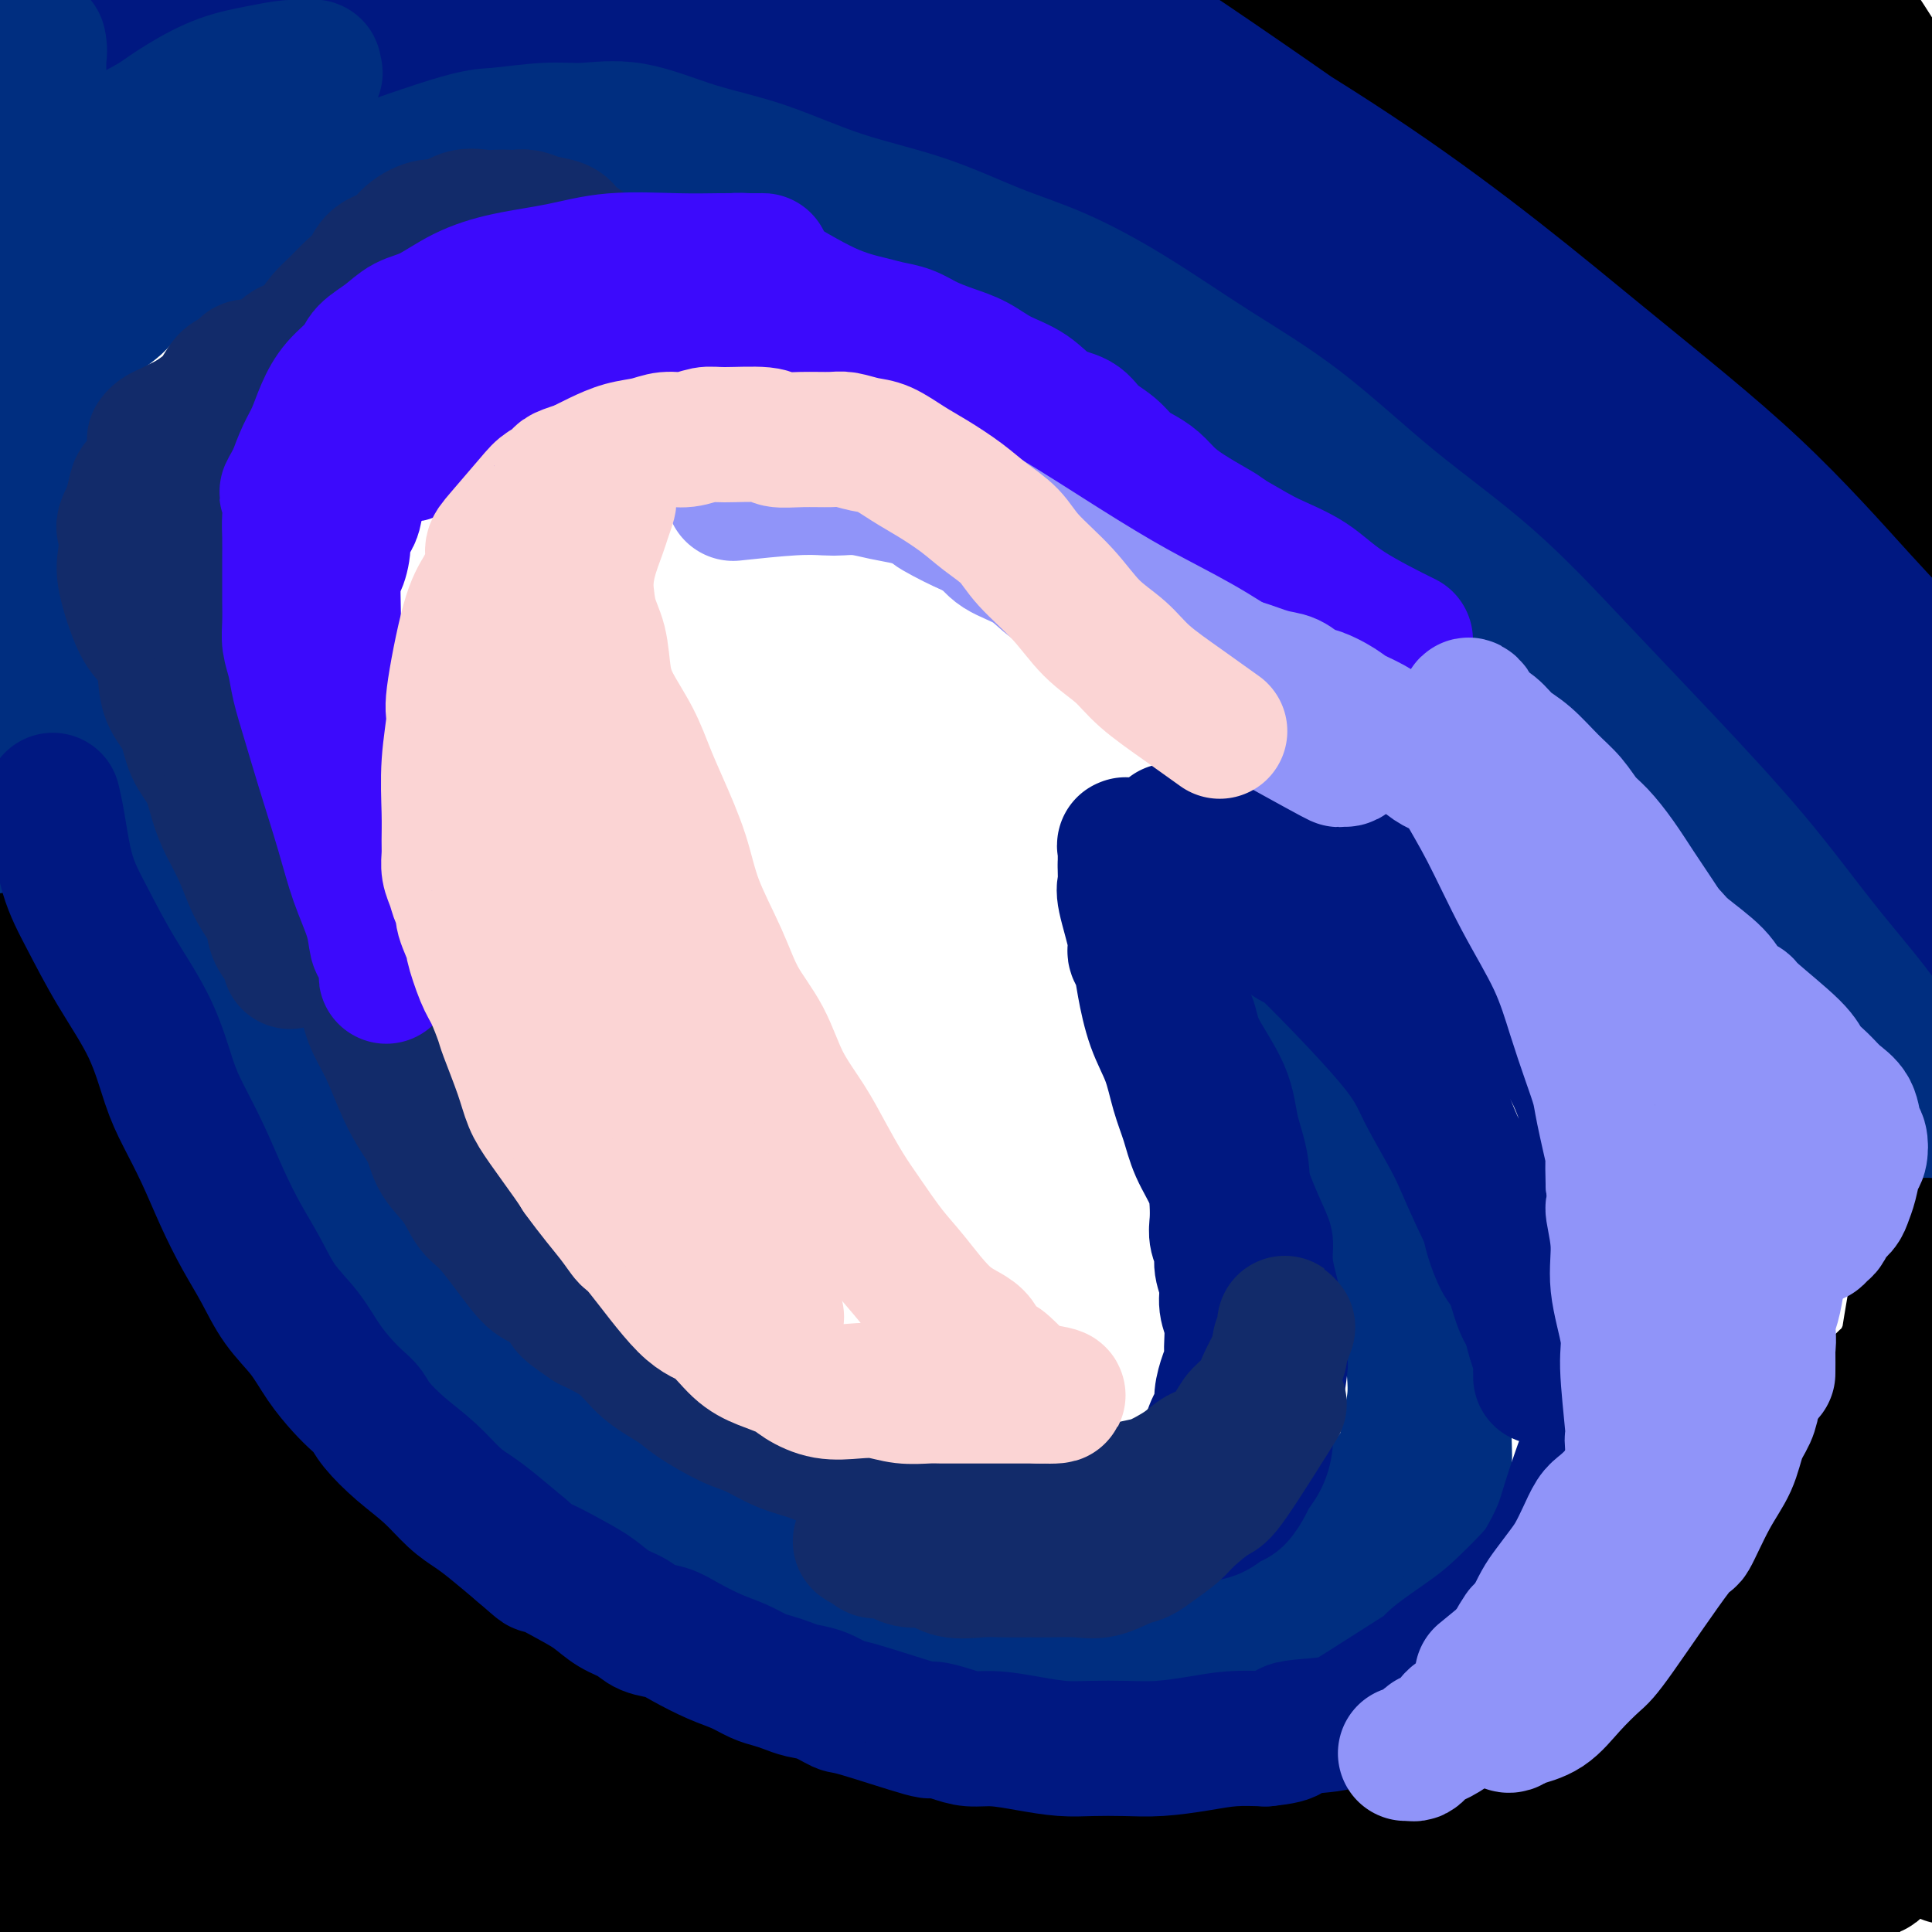 <svg viewBox='0 0 400 400' version='1.1' xmlns='http://www.w3.org/2000/svg' xmlns:xlink='http://www.w3.org/1999/xlink'><g fill='none' stroke='#000000' stroke-width='28' stroke-linecap='round' stroke-linejoin='round'><path d='M384,73c-0.099,-0.164 -0.199,-0.329 0,0c0.199,0.329 0.696,1.150 0,0c-0.696,-1.150 -2.584,-4.272 -5,-8c-2.416,-3.728 -5.359,-8.062 -9,-13c-3.641,-4.938 -7.981,-10.481 -12,-16c-4.019,-5.519 -7.716,-11.015 -12,-16c-4.284,-4.985 -9.155,-9.459 -13,-14c-3.845,-4.541 -6.662,-9.148 -10,-13c-3.338,-3.852 -7.195,-6.950 -10,-10c-2.805,-3.050 -4.556,-6.052 -6,-8c-1.444,-1.948 -2.580,-2.840 -3,-3c-0.420,-0.160 -0.124,0.414 0,0c0.124,-0.414 0.074,-1.814 6,4c5.926,5.814 17.826,18.842 29,31c11.174,12.158 21.621,23.446 30,33c8.379,9.554 14.690,17.375 21,25c6.310,7.625 12.620,15.056 17,21c4.380,5.944 6.829,10.403 9,14c2.171,3.597 4.064,6.333 5,8c0.936,1.667 0.916,2.265 0,1c-0.916,-1.265 -2.729,-4.392 -7,-11c-4.271,-6.608 -11.000,-16.697 -17,-26c-6.000,-9.303 -11.272,-17.819 -17,-26c-5.728,-8.181 -11.911,-16.026 -17,-23c-5.089,-6.974 -9.085,-13.077 -13,-18c-3.915,-4.923 -7.751,-8.667 -11,-13c-3.249,-4.333 -5.912,-9.254 -8,-13c-2.088,-3.746 -3.601,-6.316 -5,-9c-1.399,-2.684 -2.686,-5.481 -3,-7c-0.314,-1.519 0.343,-1.759 1,-2'/><path d='M324,-39c-2.632,-5.004 -1.713,-2.013 4,4c5.713,6.013 16.221,15.047 34,38c17.779,22.953 42.831,59.824 53,76c10.169,16.176 5.455,11.657 4,10c-1.455,-1.657 0.348,-0.452 1,0c0.652,0.452 0.154,0.150 0,0c-0.154,-0.150 0.037,-0.149 0,-1c-0.037,-0.851 -0.302,-2.553 -1,-6c-0.698,-3.447 -1.830,-8.638 -4,-15c-2.170,-6.362 -5.379,-13.894 -9,-22c-3.621,-8.106 -7.653,-16.786 -13,-26c-5.347,-9.214 -12.010,-18.963 -18,-27c-5.990,-8.037 -11.307,-14.362 -16,-20c-4.693,-5.638 -8.761,-10.588 -12,-14c-3.239,-3.412 -5.649,-5.287 -7,-6c-1.351,-0.713 -1.644,-0.266 -2,0c-0.356,0.266 -0.774,0.350 2,4c2.774,3.650 8.739,10.865 15,20c6.261,9.135 12.818,20.191 19,29c6.182,8.809 11.989,15.372 17,22c5.011,6.628 9.224,13.320 13,19c3.776,5.680 7.114,10.347 9,14c1.886,3.653 2.322,6.292 3,8c0.678,1.708 1.600,2.486 2,3c0.400,0.514 0.278,0.765 0,1c-0.278,0.235 -0.714,0.455 -2,-1c-1.286,-1.455 -3.423,-4.584 -6,-9c-2.577,-4.416 -5.593,-10.119 -11,-18c-5.407,-7.881 -13.203,-17.941 -21,-28'/><path d='M378,16c-10.372,-14.179 -16.302,-22.127 -23,-29c-6.698,-6.873 -14.163,-12.672 -20,-18c-5.837,-5.328 -10.047,-10.185 -13,-13c-2.953,-2.815 -4.649,-3.589 -6,-4c-1.351,-0.411 -2.355,-0.461 -3,0c-0.645,0.461 -0.930,1.432 -1,2c-0.070,0.568 0.074,0.732 0,1c-0.074,0.268 -0.365,0.639 0,4c0.365,3.361 1.385,9.711 6,20c4.615,10.289 12.826,24.517 22,38c9.174,13.483 19.312,26.220 28,39c8.688,12.780 15.928,25.602 23,37c7.072,11.398 13.978,21.371 19,30c5.022,8.629 8.162,15.915 11,23c2.838,7.085 5.376,13.971 7,18c1.624,4.029 2.334,5.202 3,7c0.666,1.798 1.288,4.222 2,6c0.712,1.778 1.514,2.911 2,4c0.486,1.089 0.658,2.134 1,3c0.342,0.866 0.856,1.552 0,0c-0.856,-1.552 -3.082,-5.342 -9,-14c-5.918,-8.658 -15.526,-22.184 -25,-35c-9.474,-12.816 -18.812,-24.922 -29,-36c-10.188,-11.078 -21.227,-21.128 -30,-30c-8.773,-8.872 -15.281,-16.566 -24,-24c-8.719,-7.434 -19.651,-14.608 -29,-22c-9.349,-7.392 -17.116,-15.003 -24,-21c-6.884,-5.997 -12.887,-10.381 -18,-14c-5.113,-3.619 -9.338,-6.474 -14,-10c-4.662,-3.526 -9.761,-7.722 -14,-11c-4.239,-3.278 -7.620,-5.639 -11,-8'/><path d='M209,-41c-18.138,-14.203 -8.483,-6.712 -5,-4c3.483,2.712 0.794,0.643 0,0c-0.794,-0.643 0.308,0.139 8,6c7.692,5.861 21.975,16.800 39,32c17.025,15.200 36.792,34.660 53,49c16.208,14.340 28.859,23.561 53,49c24.141,25.439 59.774,67.095 75,85c15.226,17.905 10.047,12.059 10,12c-0.047,-0.059 5.038,5.670 8,11c2.962,5.330 3.802,10.262 6,14c2.198,3.738 5.756,6.280 7,8c1.244,1.720 0.175,2.616 0,3c-0.175,0.384 0.546,0.257 -2,-3c-2.546,-3.257 -8.357,-9.643 -16,-21c-7.643,-11.357 -17.116,-27.686 -28,-45c-10.884,-17.314 -23.177,-35.612 -35,-52c-11.823,-16.388 -23.174,-30.865 -33,-44c-9.826,-13.135 -18.125,-24.929 -26,-34c-7.875,-9.071 -15.325,-15.419 -21,-22c-5.675,-6.581 -9.575,-13.396 -14,-18c-4.425,-4.604 -9.374,-6.996 -13,-9c-3.626,-2.004 -5.927,-3.619 -8,-5c-2.073,-1.381 -3.916,-2.526 -5,-3c-1.084,-0.474 -1.409,-0.276 -1,0c0.409,0.276 1.551,0.629 1,0c-0.551,-0.629 -2.797,-2.240 2,3c4.797,5.240 16.636,17.332 29,31c12.364,13.668 25.252,28.910 37,43c11.748,14.090 22.357,27.026 32,39c9.643,11.974 18.322,22.987 27,34'/><path d='M389,118c23.316,27.493 18.105,21.227 19,23c0.895,1.773 7.895,11.586 12,18c4.105,6.414 5.314,9.429 6,11c0.686,1.571 0.848,1.697 3,5c2.152,3.303 6.294,9.782 -1,0c-7.294,-9.782 -26.022,-35.824 -36,-49c-9.978,-13.176 -11.204,-13.484 -20,-22c-8.796,-8.516 -25.160,-25.238 -39,-39c-13.840,-13.762 -25.154,-24.564 -36,-34c-10.846,-9.436 -21.224,-17.507 -31,-25c-9.776,-7.493 -18.950,-14.410 -27,-21c-8.050,-6.590 -14.976,-12.855 -21,-18c-6.024,-5.145 -11.146,-9.169 -15,-12c-3.854,-2.831 -6.440,-4.468 -8,-5c-1.560,-0.532 -2.096,0.040 -3,0c-0.904,-0.040 -2.177,-0.692 1,2c3.177,2.692 10.805,8.729 24,20c13.195,11.271 31.957,27.778 51,46c19.043,18.222 38.365,38.160 55,56c16.635,17.840 30.581,33.583 43,48c12.419,14.417 23.310,27.509 33,40c9.690,12.491 18.180,24.381 24,33c5.820,8.619 8.969,13.968 11,18c2.031,4.032 2.944,6.747 3,8c0.056,1.253 -0.746,1.043 -1,1c-0.254,-0.043 0.040,0.080 0,0c-0.040,-0.080 -0.413,-0.362 -5,-6c-4.587,-5.638 -13.389,-16.633 -23,-29c-9.611,-12.367 -20.032,-26.105 -31,-39c-10.968,-12.895 -22.484,-24.948 -34,-37'/><path d='M343,111c-20.319,-22.927 -24.117,-25.246 -32,-33c-7.883,-7.754 -19.850,-20.944 -30,-31c-10.150,-10.056 -18.483,-16.978 -28,-25c-9.517,-8.022 -20.216,-17.145 -28,-24c-7.784,-6.855 -12.651,-11.443 -23,-19c-10.349,-7.557 -26.180,-18.084 -34,-23c-7.820,-4.916 -7.628,-4.221 -8,-4c-0.372,0.221 -1.307,-0.031 -2,0c-0.693,0.031 -1.143,0.346 0,2c1.143,1.654 3.878,4.646 13,12c9.122,7.354 24.630,19.071 40,31c15.370,11.929 30.600,24.072 44,35c13.400,10.928 24.968,20.642 46,39c21.032,18.358 51.527,45.361 67,60c15.473,14.639 15.922,16.914 19,20c3.078,3.086 8.783,6.983 12,9c3.217,2.017 3.946,2.155 4,2c0.054,-0.155 -0.565,-0.602 -1,-1c-0.435,-0.398 -0.684,-0.746 -3,-4c-2.316,-3.254 -6.697,-9.414 -14,-17c-7.303,-7.586 -17.528,-16.600 -27,-25c-9.472,-8.400 -18.190,-16.188 -27,-23c-8.810,-6.812 -17.712,-12.648 -27,-19c-9.288,-6.352 -18.961,-13.219 -28,-19c-9.039,-5.781 -17.444,-10.474 -26,-15c-8.556,-4.526 -17.262,-8.883 -26,-13c-8.738,-4.117 -17.506,-7.993 -22,-10c-4.494,-2.007 -4.712,-2.145 -10,-4c-5.288,-1.855 -15.644,-5.428 -26,-9'/><path d='M166,3c-9.883,-3.723 -5.590,-1.530 -12,-3c-6.410,-1.470 -23.521,-6.604 -32,-9c-8.479,-2.396 -8.324,-2.054 -8,-2c0.324,0.054 0.819,-0.180 -6,-1c-6.819,-0.820 -20.952,-2.227 -29,-3c-8.048,-0.773 -10.011,-0.913 -13,-1c-2.989,-0.087 -7.003,-0.123 -10,0c-2.997,0.123 -4.978,0.403 -7,1c-2.022,0.597 -4.085,1.512 -6,2c-1.915,0.488 -3.682,0.551 -5,1c-1.318,0.449 -2.187,1.286 -3,2c-0.813,0.714 -1.571,1.305 -3,2c-1.429,0.695 -3.529,1.493 -5,2c-1.471,0.507 -2.313,0.722 -3,1c-0.687,0.278 -1.220,0.619 -2,1c-0.780,0.381 -1.807,0.802 -2,1c-0.193,0.198 0.447,0.171 2,0c1.553,-0.171 4.019,-0.488 6,-1c1.981,-0.512 3.476,-1.219 6,-2c2.524,-0.781 6.076,-1.635 11,-2c4.924,-0.365 11.221,-0.239 19,0c7.779,0.239 17.041,0.593 27,2c9.959,1.407 20.614,3.869 31,6c10.386,2.131 20.501,3.933 33,8c12.499,4.067 27.381,10.399 41,15c13.619,4.601 25.974,7.469 39,13c13.026,5.531 26.722,13.723 39,20c12.278,6.277 23.139,10.638 34,15'/><path d='M308,71c14.890,7.309 15.614,8.082 20,11c4.386,2.918 12.435,7.980 18,11c5.565,3.020 8.645,3.999 17,11c8.355,7.001 21.986,20.023 29,27c7.014,6.977 7.412,7.909 9,10c1.588,2.091 4.365,5.340 6,8c1.635,2.660 2.127,4.730 2,6c-0.127,1.270 -0.873,1.741 -1,2c-0.127,0.259 0.365,0.307 0,0c-0.365,-0.307 -1.586,-0.968 -6,-4c-4.414,-3.032 -12.021,-8.434 -21,-16c-8.979,-7.566 -19.330,-17.296 -30,-26c-10.670,-8.704 -21.660,-16.381 -33,-24c-11.340,-7.619 -23.030,-15.180 -34,-22c-10.970,-6.820 -21.219,-12.899 -31,-18c-9.781,-5.101 -19.095,-9.225 -30,-14c-10.905,-4.775 -23.401,-10.200 -35,-15c-11.599,-4.800 -22.302,-8.974 -33,-13c-10.698,-4.026 -21.390,-7.903 -31,-11c-9.610,-3.097 -18.139,-5.415 -26,-7c-7.861,-1.585 -15.053,-2.436 -22,-3c-6.947,-0.564 -13.650,-0.839 -18,-1c-4.350,-0.161 -6.349,-0.206 -8,0c-1.651,0.206 -2.955,0.663 -5,1c-2.045,0.337 -4.832,0.554 -7,1c-2.168,0.446 -3.716,1.122 -6,2c-2.284,0.878 -5.303,1.957 -8,3c-2.697,1.043 -5.072,2.050 -7,3c-1.928,0.950 -3.408,1.843 -5,3c-1.592,1.157 -3.296,2.579 -5,4'/><path d='M7,0c-5.085,2.543 -2.299,1.400 -2,2c0.299,0.600 -1.890,2.941 -3,4c-1.110,1.059 -1.142,0.834 -1,1c0.142,0.166 0.458,0.723 0,1c-0.458,0.277 -1.692,0.275 1,0c2.692,-0.275 9.308,-0.821 18,-1c8.692,-0.179 19.461,0.011 29,0c9.539,-0.011 17.849,-0.223 26,0c8.151,0.223 16.143,0.880 24,1c7.857,0.120 15.578,-0.299 25,1c9.422,1.299 20.545,4.315 32,8c11.455,3.685 23.242,8.038 34,12c10.758,3.962 20.488,7.534 32,13c11.512,5.466 24.807,12.825 36,20c11.193,7.175 20.286,14.164 30,21c9.714,6.836 20.050,13.519 29,21c8.950,7.481 16.513,15.759 24,24c7.487,8.241 14.896,16.444 22,25c7.104,8.556 13.903,17.464 20,26c6.097,8.536 11.492,16.701 16,24c4.508,7.299 8.129,13.732 11,20c2.871,6.268 4.993,12.370 7,18c2.007,5.630 3.901,10.786 6,15c2.099,4.214 4.405,7.486 6,11c1.595,3.514 2.480,7.271 3,10c0.520,2.729 0.675,4.430 1,6c0.325,1.570 0.819,3.008 1,4c0.181,0.992 0.049,1.536 0,2c-0.049,0.464 -0.014,0.847 0,1c0.014,0.153 0.007,0.077 0,0'/><path d='M434,290c-1.865,-2.902 -9.027,-21.656 -13,-31c-3.973,-9.344 -4.759,-9.279 -9,-17c-4.241,-7.721 -11.939,-23.229 -20,-36c-8.061,-12.771 -16.485,-22.804 -26,-33c-9.515,-10.196 -20.123,-20.554 -30,-30c-9.877,-9.446 -19.025,-17.980 -30,-27c-10.975,-9.020 -23.777,-18.526 -36,-27c-12.223,-8.474 -23.867,-15.917 -35,-23c-11.133,-7.083 -21.757,-13.807 -34,-21c-12.243,-7.193 -26.107,-14.854 -38,-21c-11.893,-6.146 -21.816,-10.778 -31,-15c-9.184,-4.222 -17.631,-8.036 -26,-12c-8.369,-3.964 -16.661,-8.080 -22,-10c-5.339,-1.920 -7.723,-1.645 -10,-2c-2.277,-0.355 -4.445,-1.341 -7,-2c-2.555,-0.659 -5.496,-0.992 -9,-2c-3.504,-1.008 -7.573,-2.690 -11,-4c-3.427,-1.310 -6.214,-2.247 -9,-3c-2.786,-0.753 -5.570,-1.322 -9,-2c-3.430,-0.678 -7.505,-1.463 -11,-2c-3.495,-0.537 -6.411,-0.824 -9,-1c-2.589,-0.176 -4.851,-0.240 -7,0c-2.149,0.240 -4.185,0.783 -5,1c-0.815,0.217 -0.407,0.109 0,0'/></g>
<g fill='none' stroke='#001881' stroke-width='28' stroke-linecap='round' stroke-linejoin='round'><path d='M386,151c0.376,0.282 0.753,0.564 0,0c-0.753,-0.564 -2.634,-1.974 0,0c2.634,1.974 9.784,7.331 14,11c4.216,3.669 5.499,5.650 5,4c-0.499,-1.650 -2.781,-6.929 -9,-16c-6.219,-9.071 -16.375,-21.932 -27,-34c-10.625,-12.068 -21.718,-23.342 -33,-34c-11.282,-10.658 -22.751,-20.699 -36,-31c-13.249,-10.301 -28.276,-20.863 -43,-31c-14.724,-10.137 -29.145,-19.850 -44,-28c-14.855,-8.150 -30.145,-14.736 -44,-21c-13.855,-6.264 -26.277,-12.204 -36,-16c-9.723,-3.796 -16.749,-5.446 -23,-7c-6.251,-1.554 -11.729,-3.013 -16,-4c-4.271,-0.987 -7.336,-1.504 -9,-2c-1.664,-0.496 -1.929,-0.973 -2,-1c-0.071,-0.027 0.051,0.396 1,1c0.949,0.604 2.726,1.391 3,1c0.274,-0.391 -0.953,-1.958 9,2c9.953,3.958 31.088,13.441 53,23c21.912,9.559 44.601,19.193 68,31c23.399,11.807 47.508,25.787 67,39c19.492,13.213 34.368,25.658 47,36c12.632,10.342 23.020,18.581 32,27c8.980,8.419 16.553,17.018 22,23c5.447,5.982 8.769,9.346 12,13c3.231,3.654 6.370,7.599 9,11c2.630,3.401 4.751,6.257 6,8c1.249,1.743 1.624,2.371 2,3'/><path d='M414,159c8.254,9.883 3.389,5.589 -2,0c-5.389,-5.589 -11.301,-12.475 -20,-22c-8.699,-9.525 -20.186,-21.690 -40,-39c-19.814,-17.310 -47.956,-39.766 -63,-51c-15.044,-11.234 -16.991,-11.247 -27,-17c-10.009,-5.753 -28.079,-17.248 -42,-26c-13.921,-8.752 -23.692,-14.762 -33,-20c-9.308,-5.238 -18.152,-9.705 -26,-14c-7.848,-4.295 -14.701,-8.419 -21,-12c-6.299,-3.581 -12.043,-6.620 -17,-9c-4.957,-2.380 -9.128,-4.103 -12,-5c-2.872,-0.897 -4.447,-0.968 -5,-1c-0.553,-0.032 -0.084,-0.024 0,0c0.084,0.024 -0.216,0.062 3,2c3.216,1.938 9.947,5.774 22,13c12.053,7.226 29.426,17.842 49,29c19.574,11.158 41.348,22.860 63,38c21.652,15.140 43.180,33.719 61,50c17.820,16.281 31.931,30.262 43,42c11.069,11.738 19.096,21.231 26,30c6.904,8.769 12.683,16.815 18,24c5.317,7.185 10.170,13.511 14,19c3.830,5.489 6.637,10.141 9,14c2.363,3.859 4.281,6.926 5,8c0.719,1.074 0.240,0.156 0,0c-0.240,-0.156 -0.242,0.449 -3,-4c-2.758,-4.449 -8.272,-13.952 -17,-26c-8.728,-12.048 -20.669,-26.642 -34,-41c-13.331,-14.358 -28.051,-28.481 -44,-42c-15.949,-13.519 -33.128,-26.434 -50,-38c-16.872,-11.566 -33.436,-21.783 -50,-32'/><path d='M221,29c-23.553,-14.746 -32.437,-16.612 -43,-22c-10.563,-5.388 -22.806,-14.299 -34,-20c-11.194,-5.701 -21.338,-8.192 -30,-11c-8.662,-2.808 -15.843,-5.934 -22,-8c-6.157,-2.066 -11.292,-3.074 -15,-4c-3.708,-0.926 -5.989,-1.771 -7,-2c-1.011,-0.229 -0.750,0.158 1,1c1.750,0.842 4.991,2.137 9,4c4.009,1.863 8.788,4.292 22,10c13.212,5.708 34.859,14.695 55,24c20.141,9.305 38.778,18.927 60,33c21.222,14.073 45.030,32.598 65,50c19.970,17.402 36.103,33.682 48,47c11.897,13.318 19.558,23.675 27,33c7.442,9.325 14.664,17.617 20,25c5.336,7.383 8.784,13.858 12,19c3.216,5.142 6.198,8.950 8,12c1.802,3.050 2.423,5.340 3,6c0.577,0.660 1.109,-0.310 1,-1c-0.109,-0.690 -0.859,-1.100 -6,-8c-5.141,-6.900 -14.675,-20.291 -27,-35c-12.325,-14.709 -27.443,-30.737 -44,-45c-16.557,-14.263 -34.554,-26.763 -54,-40c-19.446,-13.237 -40.343,-27.211 -60,-40c-19.657,-12.789 -38.074,-24.392 -52,-33c-13.926,-8.608 -23.359,-14.221 -32,-19c-8.641,-4.779 -16.489,-8.722 -22,-11c-5.511,-2.278 -8.683,-2.889 -12,-4c-3.317,-1.111 -6.778,-2.722 -10,-4c-3.222,-1.278 -6.206,-2.222 -9,-3c-2.794,-0.778 -5.397,-1.389 -8,-2'/><path d='M65,-19c-10.352,-3.976 -5.732,-1.917 -4,-1c1.732,0.917 0.576,0.692 -1,0c-1.576,-0.692 -3.570,-1.851 7,3c10.570,4.851 33.705,15.713 51,22c17.295,6.287 28.749,7.998 67,31c38.251,23.002 103.299,67.295 132,88c28.701,20.705 21.056,17.823 22,20c0.944,2.177 10.479,9.411 20,19c9.521,9.589 19.030,21.531 26,31c6.970,9.469 11.401,16.466 16,22c4.599,5.534 9.367,9.605 13,14c3.633,4.395 6.132,9.112 7,11c0.868,1.888 0.106,0.945 0,1c-0.106,0.055 0.444,1.107 -2,-3c-2.444,-4.107 -7.884,-13.375 -18,-26c-10.116,-12.625 -24.909,-28.608 -40,-43c-15.091,-14.392 -30.479,-27.194 -46,-39c-15.521,-11.806 -31.175,-22.618 -47,-33c-15.825,-10.382 -31.820,-20.334 -46,-29c-14.180,-8.666 -26.545,-16.044 -40,-22c-13.455,-5.956 -28.001,-10.488 -42,-15c-13.999,-4.512 -27.450,-9.002 -39,-12c-11.550,-2.998 -21.199,-4.503 -30,-6c-8.801,-1.497 -16.755,-2.986 -24,-5c-7.245,-2.014 -13.781,-4.554 -20,-6c-6.219,-1.446 -12.122,-1.799 -16,-2c-3.878,-0.201 -5.730,-0.250 -7,0c-1.270,0.250 -1.957,0.798 -2,1c-0.043,0.202 0.559,0.058 1,0c0.441,-0.058 0.720,-0.029 1,0'/></g>
<g fill='none' stroke='#002E80' stroke-width='28' stroke-linecap='round' stroke-linejoin='round'><path d='M399,229c-0.122,-0.310 -0.245,-0.620 0,0c0.245,0.620 0.857,2.170 0,0c-0.857,-2.170 -3.183,-8.059 -7,-14c-3.817,-5.941 -9.126,-11.933 -14,-18c-4.874,-6.067 -9.313,-12.207 -15,-19c-5.687,-6.793 -12.624,-14.238 -19,-21c-6.376,-6.762 -12.192,-12.842 -18,-19c-5.808,-6.158 -11.607,-12.395 -18,-18c-6.393,-5.605 -13.380,-10.579 -20,-16c-6.620,-5.421 -12.872,-11.291 -19,-16c-6.128,-4.709 -12.133,-8.258 -18,-12c-5.867,-3.742 -11.598,-7.678 -17,-11c-5.402,-3.322 -10.476,-6.030 -15,-8c-4.524,-1.970 -8.497,-3.200 -13,-5c-4.503,-1.800 -9.537,-4.168 -15,-6c-5.463,-1.832 -11.355,-3.128 -17,-5c-5.645,-1.872 -11.043,-4.321 -16,-6c-4.957,-1.679 -9.473,-2.590 -14,-4c-4.527,-1.410 -9.063,-3.320 -13,-4c-3.937,-0.680 -7.273,-0.130 -10,0c-2.727,0.130 -4.845,-0.161 -8,0c-3.155,0.161 -7.348,0.773 -10,1c-2.652,0.227 -3.762,0.068 -10,2c-6.238,1.932 -17.605,5.957 -23,8c-5.395,2.043 -4.817,2.106 -5,2c-0.183,-0.106 -1.126,-0.382 -6,2c-4.874,2.382 -13.677,7.422 -20,11c-6.323,3.578 -10.164,5.694 -12,7c-1.836,1.306 -1.667,1.802 -3,3c-1.333,1.198 -4.166,3.099 -7,5'/><path d='M17,68c-8.832,6.111 -9.911,8.388 -11,10c-1.089,1.612 -2.186,2.560 -3,4c-0.814,1.440 -1.343,3.373 -2,5c-0.657,1.627 -1.443,2.949 -2,4c-0.557,1.051 -0.887,1.830 -1,3c-0.113,1.170 -0.011,2.729 0,4c0.011,1.271 -0.070,2.254 0,4c0.070,1.746 0.291,4.257 1,7c0.709,2.743 1.905,5.720 3,9c1.095,3.280 2.090,6.862 3,11c0.910,4.138 1.737,8.831 3,13c1.263,4.169 2.964,7.813 4,11c1.036,3.187 1.408,5.918 2,9c0.592,3.082 1.405,6.517 2,10c0.595,3.483 0.974,7.015 2,10c1.026,2.985 2.701,5.425 4,8c1.299,2.575 2.221,5.286 4,8c1.779,2.714 4.414,5.431 6,8c1.586,2.569 2.124,4.989 3,7c0.876,2.011 2.091,3.613 3,5c0.909,1.387 1.513,2.559 2,3c0.487,0.441 0.856,0.150 1,0c0.144,-0.150 0.062,-0.160 0,-1c-0.062,-0.840 -0.104,-2.512 -3,-12c-2.896,-9.488 -8.646,-26.794 -14,-41c-5.354,-14.206 -10.310,-25.312 -13,-34c-2.690,-8.688 -3.113,-14.958 -3,-19c0.113,-4.042 0.761,-5.858 1,-7c0.239,-1.142 0.068,-1.612 0,-2c-0.068,-0.388 -0.034,-0.694 0,-1'/><path d='M9,104c-0.310,-4.386 -0.086,-0.850 0,0c0.086,0.850 0.034,-0.985 0,-2c-0.034,-1.015 -0.049,-1.210 0,-2c0.049,-0.790 0.163,-2.176 0,-4c-0.163,-1.824 -0.601,-4.088 0,-6c0.601,-1.912 2.243,-3.473 3,-5c0.757,-1.527 0.629,-3.019 1,-5c0.371,-1.981 1.240,-4.452 2,-7c0.760,-2.548 1.412,-5.174 2,-8c0.588,-2.826 1.111,-5.851 2,-8c0.889,-2.149 2.142,-3.421 3,-5c0.858,-1.579 1.320,-3.465 2,-5c0.680,-1.535 1.578,-2.721 3,-4c1.422,-1.279 3.368,-2.653 5,-4c1.632,-1.347 2.949,-2.668 4,-4c1.051,-1.332 1.834,-2.674 3,-4c1.166,-1.326 2.713,-2.635 4,-4c1.287,-1.365 2.314,-2.787 4,-4c1.686,-1.213 4.031,-2.219 6,-3c1.969,-0.781 3.561,-1.337 5,-2c1.439,-0.663 2.724,-1.431 4,-2c1.276,-0.569 2.541,-0.938 3,-1c0.459,-0.062 0.110,0.182 0,0c-0.110,-0.182 0.017,-0.791 0,-1c-0.017,-0.209 -0.180,-0.020 -1,0c-0.820,0.020 -2.297,-0.130 -4,0c-1.703,0.130 -3.632,0.540 -6,1c-2.368,0.460 -5.176,0.970 -8,2c-2.824,1.030 -5.664,2.580 -8,4c-2.336,1.420 -4.168,2.710 -6,4'/><path d='M32,25c-3.846,2.130 -6.463,3.454 -9,5c-2.537,1.546 -4.996,3.315 -7,5c-2.004,1.685 -3.553,3.286 -5,5c-1.447,1.714 -2.793,3.542 -4,5c-1.207,1.458 -2.275,2.548 -3,4c-0.725,1.452 -1.107,3.267 -2,5c-0.893,1.733 -2.295,3.386 -3,5c-0.705,1.614 -0.711,3.191 -1,5c-0.289,1.809 -0.862,3.851 -1,6c-0.138,2.149 0.158,4.406 0,7c-0.158,2.594 -0.772,5.525 -1,8c-0.228,2.475 -0.072,4.493 0,7c0.072,2.507 0.060,5.503 0,8c-0.060,2.497 -0.168,4.494 0,7c0.168,2.506 0.611,5.522 1,8c0.389,2.478 0.722,4.419 1,7c0.278,2.581 0.499,5.803 1,9c0.501,3.197 1.281,6.368 2,10c0.719,3.632 1.377,7.725 2,11c0.623,3.275 1.210,5.733 3,12c1.790,6.267 4.781,16.345 7,24c2.219,7.655 3.664,12.887 6,18c2.336,5.113 5.562,10.106 8,13c2.438,2.894 4.087,3.690 5,5c0.913,1.310 1.090,3.135 2,5c0.910,1.865 2.553,3.771 4,6c1.447,2.229 2.699,4.780 5,8c2.301,3.220 5.650,7.110 9,11'/><path d='M52,254c6.923,9.061 7.732,7.714 10,9c2.268,1.286 5.995,5.206 9,8c3.005,2.794 5.289,4.463 7,6c1.711,1.537 2.848,2.943 4,4c1.152,1.057 2.320,1.764 3,2c0.680,0.236 0.873,-0.000 1,0c0.127,0.000 0.189,0.238 0,0c-0.189,-0.238 -0.629,-0.950 -1,-2c-0.371,-1.050 -0.672,-2.438 -2,-5c-1.328,-2.562 -3.681,-6.298 -7,-13c-3.319,-6.702 -7.603,-16.371 -12,-25c-4.397,-8.629 -8.908,-16.217 -12,-23c-3.092,-6.783 -4.766,-12.759 -7,-18c-2.234,-5.241 -5.028,-9.746 -7,-14c-1.972,-4.254 -3.123,-8.256 -4,-11c-0.877,-2.744 -1.479,-4.229 -2,-6c-0.521,-1.771 -0.960,-3.826 -3,-8c-2.040,-4.174 -5.682,-10.466 -9,-18c-3.318,-7.534 -6.312,-16.311 -9,-23c-2.688,-6.689 -5.070,-11.292 -6,-15c-0.930,-3.708 -0.407,-6.523 0,-9c0.407,-2.477 0.699,-4.617 1,-6c0.301,-1.383 0.613,-2.009 1,-3c0.387,-0.991 0.850,-2.348 1,-3c0.150,-0.652 -0.012,-0.601 0,-1c0.012,-0.399 0.199,-1.249 0,-2c-0.199,-0.751 -0.783,-1.403 -1,-3c-0.217,-1.597 -0.069,-4.139 0,-7c0.069,-2.861 0.057,-6.039 0,-8c-0.057,-1.961 -0.159,-2.703 0,-6c0.159,-3.297 0.580,-9.148 1,-15'/><path d='M8,39c0.464,-9.971 0.124,-3.400 0,-3c-0.124,0.400 -0.034,-5.373 0,-10c0.034,-4.627 0.011,-8.108 0,-10c-0.011,-1.892 -0.009,-2.196 0,-3c0.009,-0.804 0.024,-2.108 0,-3c-0.024,-0.892 -0.088,-1.372 0,-1c0.088,0.372 0.329,1.598 0,3c-0.329,1.402 -1.227,2.982 -2,5c-0.773,2.018 -1.423,4.475 -2,7c-0.577,2.525 -1.083,5.117 -2,8c-0.917,2.883 -2.245,6.055 -3,10c-0.755,3.945 -0.937,8.662 -1,13c-0.063,4.338 -0.007,8.295 0,12c0.007,3.705 -0.035,7.157 0,11c0.035,3.843 0.147,8.079 0,12c-0.147,3.921 -0.553,7.529 0,12c0.553,4.471 2.063,9.807 3,14c0.937,4.193 1.299,7.244 2,11c0.701,3.756 1.742,8.217 2,11c0.258,2.783 -0.266,3.887 3,12c3.266,8.113 10.323,23.235 15,32c4.677,8.765 6.975,11.174 9,15c2.025,3.826 3.776,9.068 5,13c1.224,3.932 1.921,6.552 3,9c1.079,2.448 2.539,4.724 4,7'/><path d='M44,226c6.478,13.607 4.672,9.623 5,11c0.328,1.377 2.789,8.113 5,13c2.211,4.887 4.172,7.923 6,11c1.828,3.077 3.523,6.194 7,11c3.477,4.806 8.735,11.302 12,15c3.265,3.698 4.535,4.597 6,6c1.465,1.403 3.123,3.311 5,5c1.877,1.689 3.973,3.159 6,5c2.027,1.841 3.986,4.054 6,6c2.014,1.946 4.083,3.624 7,6c2.917,2.376 6.681,5.451 10,8c3.319,2.549 6.193,4.571 10,7c3.807,2.429 8.548,5.265 13,8c4.452,2.735 8.614,5.369 12,7c3.386,1.631 5.997,2.257 10,4c4.003,1.743 9.397,4.601 14,7c4.603,2.399 8.413,4.339 12,6c3.587,1.661 6.950,3.042 10,4c3.050,0.958 5.787,1.493 9,2c3.213,0.507 6.903,0.988 10,1c3.097,0.012 5.603,-0.444 8,-1c2.397,-0.556 4.687,-1.212 8,-2c3.313,-0.788 7.651,-1.706 11,-3c3.349,-1.294 5.710,-2.962 8,-4c2.290,-1.038 4.511,-1.445 7,-3c2.489,-1.555 5.247,-4.256 8,-7c2.753,-2.744 5.501,-5.529 8,-8c2.499,-2.471 4.750,-4.627 7,-7c2.250,-2.373 4.500,-4.964 6,-7c1.500,-2.036 2.250,-3.518 3,-5'/><path d='M293,322c5.316,-6.347 2.605,-5.214 2,-6c-0.605,-0.786 0.896,-3.490 2,-6c1.104,-2.510 1.809,-4.824 2,-7c0.191,-2.176 -0.134,-4.212 0,-7c0.134,-2.788 0.727,-6.327 1,-9c0.273,-2.673 0.225,-4.482 0,-8c-0.225,-3.518 -0.626,-8.747 -1,-11c-0.374,-2.253 -0.721,-1.529 -1,-3c-0.279,-1.471 -0.489,-5.137 -1,-8c-0.511,-2.863 -1.322,-4.923 -2,-7c-0.678,-2.077 -1.224,-4.173 -2,-6c-0.776,-1.827 -1.784,-3.387 -3,-5c-1.216,-1.613 -2.642,-3.280 -4,-5c-1.358,-1.720 -2.649,-3.493 -4,-5c-1.351,-1.507 -2.764,-2.747 -4,-4c-1.236,-1.253 -2.296,-2.517 -3,-4c-0.704,-1.483 -1.054,-3.183 -2,-4c-0.946,-0.817 -2.489,-0.752 -3,-1c-0.511,-0.248 0.010,-0.811 0,-1c-0.010,-0.189 -0.549,-0.006 -1,0c-0.451,0.006 -0.812,-0.166 -1,0c-0.188,0.166 -0.203,0.670 0,1c0.203,0.330 0.626,0.487 1,1c0.374,0.513 0.701,1.382 1,2c0.299,0.618 0.572,0.986 1,2c0.428,1.014 1.012,2.674 2,4c0.988,1.326 2.381,2.319 4,5c1.619,2.681 3.462,7.052 5,11c1.538,3.948 2.769,7.474 4,11'/><path d='M286,252c3.280,7.941 3.478,9.795 4,13c0.522,3.205 1.366,7.762 2,12c0.634,4.238 1.057,8.157 1,11c-0.057,2.843 -0.593,4.611 -1,7c-0.407,2.389 -0.683,5.399 -2,8c-1.317,2.601 -3.674,4.792 -5,7c-1.326,2.208 -1.619,4.431 -6,8c-4.381,3.569 -12.848,8.483 -17,11c-4.152,2.517 -3.988,2.635 -5,3c-1.012,0.365 -3.201,0.976 -6,2c-2.799,1.024 -6.209,2.460 -10,4c-3.791,1.540 -7.962,3.185 -12,4c-4.038,0.815 -7.943,0.799 -12,1c-4.057,0.201 -8.265,0.620 -13,0c-4.735,-0.620 -9.998,-2.278 -15,-4c-5.002,-1.722 -9.742,-3.506 -14,-6c-4.258,-2.494 -8.033,-5.698 -12,-9c-3.967,-3.302 -8.127,-6.704 -12,-10c-3.873,-3.296 -7.458,-6.488 -10,-9c-2.542,-2.512 -4.041,-4.346 -6,-6c-1.959,-1.654 -4.380,-3.128 -7,-5c-2.620,-1.872 -5.441,-4.144 -8,-6c-2.559,-1.856 -4.856,-3.298 -7,-5c-2.144,-1.702 -4.135,-3.663 -6,-5c-1.865,-1.337 -3.606,-2.049 -5,-3c-1.394,-0.951 -2.443,-2.142 -4,-3c-1.557,-0.858 -3.622,-1.382 -5,-2c-1.378,-0.618 -2.071,-1.331 -3,-2c-0.929,-0.669 -2.096,-1.296 -3,-2c-0.904,-0.704 -1.544,-1.487 -2,-2c-0.456,-0.513 -0.728,-0.757 -1,-1'/><path d='M84,263c-8.509,-5.735 -4.283,-2.073 -3,-1c1.283,1.073 -0.378,-0.445 -1,-1c-0.622,-0.555 -0.204,-0.148 0,0c0.204,0.148 0.194,0.038 0,0c-0.194,-0.038 -0.573,-0.002 -1,0c-0.427,0.002 -0.904,-0.030 -1,0c-0.096,0.030 0.188,0.121 0,0c-0.188,-0.121 -0.847,-0.454 -1,0c-0.153,0.454 0.200,1.695 0,2c-0.200,0.305 -0.954,-0.327 1,2c1.954,2.327 6.617,7.613 11,13c4.383,5.387 8.488,10.873 13,16c4.512,5.127 9.432,9.893 13,14c3.568,4.107 5.784,7.553 8,11'/><path d='M123,319c7.747,10.268 4.613,6.939 4,7c-0.613,0.061 1.294,3.511 2,5c0.706,1.489 0.210,1.017 0,1c-0.210,-0.017 -0.134,0.420 0,1c0.134,0.580 0.327,1.304 1,3c0.673,1.696 1.827,4.363 3,6c1.173,1.637 2.366,2.243 3,3c0.634,0.757 0.709,1.665 1,2c0.291,0.335 0.797,0.096 1,0c0.203,-0.096 0.101,-0.048 0,0'/></g>
<g fill='none' stroke='#000000' stroke-width='28' stroke-linecap='round' stroke-linejoin='round'><path d='M69,318c0.067,0.263 0.134,0.526 0,0c-0.134,-0.526 -0.469,-1.840 -3,-8c-2.531,-6.160 -7.259,-17.166 -12,-27c-4.741,-9.834 -9.497,-18.497 -14,-26c-4.503,-7.503 -8.755,-13.845 -13,-20c-4.245,-6.155 -8.482,-12.121 -12,-16c-3.518,-3.879 -6.316,-5.669 -8,-8c-1.684,-2.331 -2.255,-5.202 -3,-7c-0.745,-1.798 -1.663,-2.523 -2,-3c-0.337,-0.477 -0.093,-0.705 0,-1c0.093,-0.295 0.035,-0.657 0,-1c-0.035,-0.343 -0.047,-0.666 0,-1c0.047,-0.334 0.154,-0.679 0,-1c-0.154,-0.321 -0.570,-0.618 1,2c1.570,2.618 5.124,8.152 11,16c5.876,7.848 14.074,18.011 20,27c5.926,8.989 9.581,16.804 14,24c4.419,7.196 9.601,13.774 14,20c4.399,6.226 8.013,12.099 11,17c2.987,4.901 5.345,8.828 7,12c1.655,3.172 2.606,5.588 3,7c0.394,1.412 0.230,1.819 0,2c-0.230,0.181 -0.526,0.135 -1,0c-0.474,-0.135 -1.124,-0.359 -4,-4c-2.876,-3.641 -7.977,-10.697 -13,-17c-5.023,-6.303 -9.968,-11.851 -14,-17c-4.032,-5.149 -7.152,-9.900 -10,-14c-2.848,-4.100 -5.424,-7.550 -8,-11'/><path d='M33,263c-8.473,-10.480 -7.155,-7.179 -8,-7c-0.845,0.179 -3.854,-2.764 -6,-6c-2.146,-3.236 -3.429,-6.766 -5,-9c-1.571,-2.234 -3.430,-3.172 -7,-9c-3.570,-5.828 -8.853,-16.547 -11,-21c-2.147,-4.453 -1.160,-2.640 -1,-3c0.160,-0.360 -0.509,-2.891 -1,-4c-0.491,-1.109 -0.805,-0.794 -1,-1c-0.195,-0.206 -0.271,-0.932 0,-1c0.271,-0.068 0.890,0.521 1,1c0.110,0.479 -0.289,0.846 0,1c0.289,0.154 1.265,0.095 2,1c0.735,0.905 1.229,2.776 3,5c1.771,2.224 4.819,4.802 8,8c3.181,3.198 6.494,7.017 11,11c4.506,3.983 10.203,8.131 14,12c3.797,3.869 5.693,7.458 8,11c2.307,3.542 5.024,7.038 8,11c2.976,3.962 6.209,8.390 9,12c2.791,3.610 5.139,6.402 9,11c3.861,4.598 9.237,11.003 14,17c4.763,5.997 8.915,11.588 13,17c4.085,5.412 8.102,10.647 12,15c3.898,4.353 7.675,7.824 11,11c3.325,3.176 6.198,6.058 9,8c2.802,1.942 5.535,2.943 8,4c2.465,1.057 4.664,2.169 6,3c1.336,0.831 1.810,1.380 3,2c1.190,0.620 3.095,1.310 5,2'/><path d='M147,365c4.458,2.400 4.604,2.901 6,4c1.396,1.099 4.041,2.796 6,4c1.959,1.204 3.233,1.915 5,3c1.767,1.085 4.029,2.544 7,4c2.971,1.456 6.653,2.910 9,4c2.347,1.090 3.361,1.815 9,3c5.639,1.185 15.903,2.829 22,4c6.097,1.171 8.026,1.869 11,2c2.974,0.131 6.991,-0.304 11,0c4.009,0.304 8.009,1.346 12,2c3.991,0.654 7.975,0.918 12,1c4.025,0.082 8.093,-0.019 12,0c3.907,0.019 7.654,0.157 11,0c3.346,-0.157 6.291,-0.609 9,-1c2.709,-0.391 5.182,-0.721 8,-1c2.818,-0.279 5.980,-0.508 9,-1c3.020,-0.492 5.898,-1.248 8,-2c2.102,-0.752 3.430,-1.499 5,-2c1.570,-0.501 3.384,-0.754 5,-1c1.616,-0.246 3.035,-0.484 4,-1c0.965,-0.516 1.477,-1.309 2,-2c0.523,-0.691 1.057,-1.280 2,-2c0.943,-0.720 2.296,-1.570 3,-2c0.704,-0.430 0.760,-0.441 1,-1c0.240,-0.559 0.665,-1.666 1,-2c0.335,-0.334 0.582,0.107 1,0c0.418,-0.107 1.009,-0.761 1,-1c-0.009,-0.239 -0.618,-0.064 -1,0c-0.382,0.064 -0.538,0.018 -1,0c-0.462,-0.018 -1.231,-0.009 -2,0'/><path d='M335,377c0.303,-1.584 -2.439,-0.543 -6,0c-3.561,0.543 -7.942,0.588 -13,1c-5.058,0.412 -10.792,1.191 -17,2c-6.208,0.809 -12.891,1.649 -20,2c-7.109,0.351 -14.645,0.211 -23,0c-8.355,-0.211 -17.530,-0.495 -27,-1c-9.470,-0.505 -19.233,-1.230 -30,-3c-10.767,-1.770 -22.536,-4.584 -33,-7c-10.464,-2.416 -19.624,-4.435 -29,-7c-9.376,-2.565 -18.968,-5.677 -28,-10c-9.032,-4.323 -17.504,-9.855 -25,-14c-7.496,-4.145 -14.016,-6.901 -19,-10c-4.984,-3.099 -8.433,-6.542 -12,-10c-3.567,-3.458 -7.253,-6.931 -10,-10c-2.747,-3.069 -4.556,-5.734 -7,-8c-2.444,-2.266 -5.522,-4.132 -8,-6c-2.478,-1.868 -4.356,-3.739 -6,-5c-1.644,-1.261 -3.055,-1.913 -4,-3c-0.945,-1.087 -1.423,-2.609 -2,-4c-0.577,-1.391 -1.251,-2.650 -2,-4c-0.749,-1.350 -1.572,-2.791 -2,-4c-0.428,-1.209 -0.460,-2.187 -1,-3c-0.540,-0.813 -1.589,-1.460 -2,-2c-0.411,-0.540 -0.183,-0.974 0,-1c0.183,-0.026 0.320,0.356 0,0c-0.320,-0.356 -1.098,-1.452 3,0c4.098,1.452 13.070,5.450 22,13c8.930,7.550 17.816,18.653 26,28c8.184,9.347 15.665,16.940 22,24c6.335,7.060 11.524,13.589 16,20c4.476,6.411 8.238,12.706 12,19'/><path d='M110,374c5.888,8.183 6.608,9.140 8,11c1.392,1.860 3.455,4.623 4,6c0.545,1.377 -0.429,1.367 -1,1c-0.571,-0.367 -0.739,-1.091 -1,-1c-0.261,0.091 -0.614,0.997 -4,-2c-3.386,-2.997 -9.806,-9.898 -16,-18c-6.194,-8.102 -12.163,-17.405 -18,-26c-5.837,-8.595 -11.543,-16.481 -17,-24c-5.457,-7.519 -10.664,-14.670 -15,-20c-4.336,-5.330 -7.800,-8.837 -10,-12c-2.200,-3.163 -3.135,-5.981 -6,-9c-2.865,-3.019 -7.659,-6.241 -11,-9c-3.341,-2.759 -5.227,-5.057 -6,-6c-0.773,-0.943 -0.432,-0.532 -1,-1c-0.568,-0.468 -2.046,-1.815 -3,-3c-0.954,-1.185 -1.383,-2.208 -2,-3c-0.617,-0.792 -1.423,-1.354 -2,-2c-0.577,-0.646 -0.924,-1.377 -1,-1c-0.076,0.377 0.120,1.862 0,2c-0.120,0.138 -0.555,-1.070 0,2c0.555,3.070 2.102,10.417 4,23c1.898,12.583 4.149,30.403 6,43c1.851,12.597 3.301,19.971 4,26c0.699,6.029 0.646,10.712 1,14c0.354,3.288 1.116,5.180 2,7c0.884,1.820 1.892,3.567 3,5c1.108,1.433 2.317,2.552 3,3c0.683,0.448 0.842,0.224 1,0'/><path d='M32,380c1.415,2.276 0.454,0.468 0,-2c-0.454,-2.468 -0.399,-5.594 0,-5c0.399,0.594 1.144,4.908 -5,-17c-6.144,-21.908 -19.178,-70.040 -25,-91c-5.822,-20.960 -4.434,-14.750 -5,-17c-0.566,-2.250 -3.087,-12.961 -4,-18c-0.913,-5.039 -0.218,-4.405 0,-4c0.218,0.405 -0.040,0.582 0,1c0.040,0.418 0.377,1.077 1,3c0.623,1.923 1.533,5.109 4,16c2.467,10.891 6.491,29.486 9,44c2.509,14.514 3.503,24.948 4,35c0.497,10.052 0.497,19.724 0,27c-0.497,7.276 -1.492,12.157 -2,16c-0.508,3.843 -0.528,6.648 -1,10c-0.472,3.352 -1.394,7.249 -2,10c-0.606,2.751 -0.894,4.354 -1,6c-0.106,1.646 -0.030,3.334 0,4c0.030,0.666 0.014,0.309 0,0c-0.014,-0.309 -0.024,-0.569 0,-1c0.024,-0.431 0.084,-1.032 0,-6c-0.084,-4.968 -0.311,-14.304 -1,-24c-0.689,-9.696 -1.841,-19.752 -3,-29c-1.159,-9.248 -2.325,-17.689 -3,-25c-0.675,-7.311 -0.858,-13.492 -1,-18c-0.142,-4.508 -0.244,-7.342 0,-9c0.244,-1.658 0.835,-2.139 1,-3c0.165,-0.861 -0.096,-2.103 0,0c0.096,2.103 0.548,7.552 1,13'/><path d='M-1,296c1.356,9.322 4.246,26.126 6,40c1.754,13.874 2.372,24.820 3,33c0.628,8.180 1.266,13.596 3,22c1.734,8.404 4.565,19.795 6,24c1.435,4.205 1.475,1.224 2,0c0.525,-1.224 1.534,-0.690 4,-2c2.466,-1.310 6.387,-4.465 9,-8c2.613,-3.535 3.916,-7.451 5,-11c1.084,-3.549 1.947,-6.732 3,-10c1.053,-3.268 2.294,-6.622 3,-10c0.706,-3.378 0.875,-6.781 1,-10c0.125,-3.219 0.206,-6.255 0,-10c-0.206,-3.745 -0.700,-8.199 -1,-13c-0.300,-4.801 -0.407,-9.950 -1,-14c-0.593,-4.050 -1.671,-7.002 -2,-9c-0.329,-1.998 0.093,-3.041 0,-4c-0.093,-0.959 -0.699,-1.832 0,2c0.699,3.832 2.705,12.370 5,21c2.295,8.630 4.881,17.353 7,25c2.119,7.647 3.773,14.219 6,20c2.227,5.781 5.027,10.770 7,15c1.973,4.230 3.119,7.702 4,10c0.881,2.298 1.498,3.424 2,4c0.502,0.576 0.890,0.602 1,0c0.110,-0.602 -0.056,-1.833 0,-4c0.056,-2.167 0.336,-5.268 -2,-14c-2.336,-8.732 -7.286,-23.093 -14,-39c-6.714,-15.907 -15.192,-33.360 -19,-42c-3.808,-8.640 -2.945,-8.469 -5,-9c-2.055,-0.531 -7.027,-1.766 -12,-3'/><path d='M20,300c-1.833,1.547 -0.416,6.913 0,10c0.416,3.087 -0.170,3.895 2,10c2.170,6.105 7.096,17.507 10,28c2.904,10.493 3.785,20.075 10,28c6.215,7.925 17.764,14.191 23,17c5.236,2.809 4.159,2.159 5,2c0.841,-0.159 3.599,0.171 6,1c2.401,0.829 4.446,2.155 6,3c1.554,0.845 2.618,1.207 3,1c0.382,-0.207 0.081,-0.983 0,-1c-0.081,-0.017 0.059,0.725 -1,-2c-1.059,-2.725 -3.317,-8.916 -6,-16c-2.683,-7.084 -5.792,-15.062 -9,-21c-3.208,-5.938 -6.514,-9.836 -9,-13c-2.486,-3.164 -4.152,-5.593 -6,-7c-1.848,-1.407 -3.878,-1.790 -6,-2c-2.122,-0.210 -4.338,-0.246 -5,0c-0.662,0.246 0.229,0.775 0,1c-0.229,0.225 -1.576,0.147 -2,2c-0.424,1.853 0.077,5.637 0,7c-0.077,1.363 -0.731,0.305 2,5c2.731,4.695 8.847,15.143 13,21c4.153,5.857 6.344,7.123 9,9c2.656,1.877 5.779,4.363 8,6c2.221,1.637 3.541,2.424 5,3c1.459,0.576 3.057,0.942 4,1c0.943,0.058 1.232,-0.191 2,0c0.768,0.191 2.014,0.821 3,1c0.986,0.179 1.710,-0.092 3,0c1.290,0.092 3.145,0.546 5,1'/><path d='M95,395c3.462,0.437 3.617,0.029 5,0c1.383,-0.029 3.996,0.322 7,1c3.004,0.678 6.401,1.684 9,2c2.599,0.316 4.401,-0.058 7,0c2.599,0.058 5.994,0.547 8,1c2.006,0.453 2.623,0.868 7,1c4.377,0.132 12.513,-0.021 17,0c4.487,0.021 5.323,0.216 7,0c1.677,-0.216 4.194,-0.842 7,-1c2.806,-0.158 5.900,0.150 9,0c3.100,-0.150 6.206,-0.760 9,-1c2.794,-0.240 5.277,-0.109 8,0c2.723,0.109 5.685,0.197 9,0c3.315,-0.197 6.982,-0.678 10,-1c3.018,-0.322 5.387,-0.487 8,-1c2.613,-0.513 5.470,-1.376 8,-2c2.530,-0.624 4.732,-1.008 7,-1c2.268,0.008 4.602,0.407 7,0c2.398,-0.407 4.861,-1.622 7,-2c2.139,-0.378 3.953,0.080 6,0c2.047,-0.080 4.325,-0.696 7,-1c2.675,-0.304 5.746,-0.294 9,-1c3.254,-0.706 6.692,-2.127 10,-3c3.308,-0.873 6.486,-1.199 10,-2c3.514,-0.801 7.364,-2.079 11,-3c3.636,-0.921 7.057,-1.487 10,-3c2.943,-1.513 5.407,-3.972 8,-6c2.593,-2.028 5.313,-3.623 8,-5c2.687,-1.377 5.339,-2.536 8,-4c2.661,-1.464 5.330,-3.232 8,-5'/><path d='M346,358c5.752,-3.559 4.132,-2.457 5,-3c0.868,-0.543 4.222,-2.731 6,-5c1.778,-2.269 1.978,-4.619 4,-7c2.022,-2.381 5.865,-4.793 9,-8c3.135,-3.207 5.563,-7.209 7,-10c1.437,-2.791 1.884,-4.369 4,-9c2.116,-4.631 5.901,-12.313 8,-17c2.099,-4.687 2.512,-6.377 3,-9c0.488,-2.623 1.050,-6.177 2,-9c0.950,-2.823 2.289,-4.914 3,-7c0.711,-2.086 0.793,-4.168 1,-6c0.207,-1.832 0.538,-3.414 1,-5c0.462,-1.586 1.053,-3.176 1,-4c-0.053,-0.824 -0.752,-0.883 -1,-1c-0.248,-0.117 -0.047,-0.291 0,0c0.047,0.291 -0.062,1.048 0,1c0.062,-0.048 0.294,-0.902 0,0c-0.294,0.902 -1.114,3.561 -2,8c-0.886,4.439 -1.840,10.660 -3,18c-1.160,7.340 -2.527,15.799 -4,24c-1.473,8.201 -3.051,16.144 -5,23c-1.949,6.856 -4.268,12.625 -6,18c-1.732,5.375 -2.877,10.358 -4,15c-1.123,4.642 -2.223,8.944 -3,12c-0.777,3.056 -1.230,4.865 -2,8c-0.770,3.135 -1.855,7.597 -3,11c-1.145,3.403 -2.348,5.747 -3,8c-0.652,2.253 -0.752,4.414 -1,6c-0.248,1.586 -0.642,2.596 -1,3c-0.358,0.404 -0.679,0.202 -1,0'/><path d='M361,413c-3.570,12.627 -0.494,3.695 1,-1c1.494,-4.695 1.405,-5.153 2,-6c0.595,-0.847 1.875,-2.081 6,-15c4.125,-12.919 11.095,-37.521 14,-48c2.905,-10.479 1.745,-6.834 2,-9c0.255,-2.166 1.926,-10.143 3,-16c1.074,-5.857 1.551,-9.596 2,-13c0.449,-3.404 0.869,-6.474 1,-9c0.131,-2.526 -0.025,-4.508 0,-6c0.025,-1.492 0.233,-2.493 0,-3c-0.233,-0.507 -0.907,-0.520 -1,-1c-0.093,-0.480 0.394,-1.426 -1,0c-1.394,1.426 -4.669,5.226 -8,12c-3.331,6.774 -6.716,16.523 -10,27c-3.284,10.477 -6.465,21.683 -9,31c-2.535,9.317 -4.423,16.744 -6,24c-1.577,7.256 -2.843,14.341 -4,20c-1.157,5.659 -2.206,9.893 -3,13c-0.794,3.107 -1.332,5.089 -1,6c0.332,0.911 1.534,0.753 2,1c0.466,0.247 0.196,0.898 1,0c0.804,-0.898 2.682,-3.347 6,-7c3.318,-3.653 8.076,-8.510 12,-13c3.924,-4.490 7.015,-8.614 10,-13c2.985,-4.386 5.864,-9.033 8,-13c2.136,-3.967 3.528,-7.254 5,-10c1.472,-2.746 3.023,-4.953 4,-7c0.977,-2.047 1.378,-3.936 2,-6c0.622,-2.064 1.463,-4.304 2,-6c0.537,-1.696 0.768,-2.848 1,-4'/><path d='M402,341c3.158,-7.535 0.053,-3.371 -1,-2c-1.053,1.371 -0.055,-0.051 0,0c0.055,0.051 -0.832,1.574 -2,4c-1.168,2.426 -2.616,5.754 -4,11c-1.384,5.246 -2.704,12.408 -5,19c-2.296,6.592 -5.569,12.613 -8,18c-2.431,5.387 -4.020,10.140 -6,14c-1.980,3.860 -4.350,6.827 -6,9c-1.650,2.173 -2.580,3.552 -4,4c-1.420,0.448 -3.329,-0.037 -4,0c-0.671,0.037 -0.106,0.594 0,0c0.106,-0.594 -0.249,-2.338 0,-5c0.249,-2.662 1.103,-6.242 2,-11c0.897,-4.758 1.839,-10.694 3,-16c1.161,-5.306 2.541,-9.982 4,-14c1.459,-4.018 2.995,-7.379 4,-10c1.005,-2.621 1.478,-4.503 2,-6c0.522,-1.497 1.095,-2.608 1,-3c-0.095,-0.392 -0.856,-0.066 -1,0c-0.144,0.066 0.330,-0.128 0,0c-0.330,0.128 -1.464,0.576 -3,1c-1.536,0.424 -3.475,0.822 -7,3c-3.525,2.178 -8.636,6.137 -14,10c-5.364,3.863 -10.982,7.631 -16,11c-5.018,3.369 -9.437,6.339 -14,9c-4.563,2.661 -9.270,5.014 -14,7c-4.730,1.986 -9.484,3.604 -14,5c-4.516,1.396 -8.793,2.568 -13,3c-4.207,0.432 -8.345,0.123 -13,0c-4.655,-0.123 -9.828,-0.062 -15,0'/><path d='M254,402c-6.755,-0.194 -9.642,-0.678 -14,-1c-4.358,-0.322 -10.185,-0.483 -15,-1c-4.815,-0.517 -8.617,-1.390 -13,-2c-4.383,-0.610 -9.347,-0.958 -12,-1c-2.653,-0.042 -2.994,0.221 -13,-1c-10.006,-1.221 -29.677,-3.927 -38,-5c-8.323,-1.073 -5.296,-0.512 -7,-1c-1.704,-0.488 -8.137,-2.026 -13,-3c-4.863,-0.974 -8.155,-1.384 -11,-2c-2.845,-0.616 -5.242,-1.437 -7,-2c-1.758,-0.563 -2.878,-0.869 -4,-1c-1.122,-0.131 -2.247,-0.088 -3,0c-0.753,0.088 -1.136,0.221 -2,0c-0.864,-0.221 -2.211,-0.795 -2,-1c0.211,-0.205 1.980,-0.039 5,0c3.020,0.039 7.290,-0.049 13,0c5.710,0.049 12.858,0.234 20,1c7.142,0.766 14.278,2.114 20,3c5.722,0.886 10.030,1.310 14,2c3.970,0.690 7.603,1.646 10,2c2.397,0.354 3.557,0.104 4,0c0.443,-0.104 0.168,-0.063 0,0c-0.168,0.063 -0.230,0.149 -1,0c-0.770,-0.149 -2.248,-0.535 -7,-2c-4.752,-1.465 -12.779,-4.011 -20,-7c-7.221,-2.989 -13.636,-6.420 -20,-9c-6.364,-2.580 -12.675,-4.309 -18,-6c-5.325,-1.691 -9.662,-3.346 -14,-5'/><path d='M106,360c-14.109,-4.928 -9.382,-2.750 -9,-2c0.382,0.750 -3.583,0.070 -5,0c-1.417,-0.070 -0.287,0.471 -1,0c-0.713,-0.471 -3.270,-1.953 2,0c5.270,1.953 18.368,7.341 25,10c6.632,2.659 6.797,2.589 8,3c1.203,0.411 3.444,1.303 8,3c4.556,1.697 11.426,4.198 17,6c5.574,1.802 9.853,2.906 14,4c4.147,1.094 8.161,2.177 12,3c3.839,0.823 7.502,1.387 13,2c5.498,0.613 12.832,1.274 19,2c6.168,0.726 11.169,1.515 17,2c5.831,0.485 12.490,0.666 18,1c5.510,0.334 9.870,0.823 15,1c5.130,0.177 11.030,0.044 16,0c4.970,-0.044 9.011,0.000 14,0c4.989,-0.000 10.927,-0.045 16,0c5.073,0.045 9.280,0.181 14,0c4.720,-0.181 9.953,-0.678 15,-1c5.047,-0.322 9.909,-0.467 14,-1c4.091,-0.533 7.410,-1.453 11,-2c3.590,-0.547 7.452,-0.721 11,-1c3.548,-0.279 6.781,-0.663 9,-1c2.219,-0.337 3.423,-0.626 5,-1c1.577,-0.374 3.528,-0.832 4,-1c0.472,-0.168 -0.533,-0.045 -1,0c-0.467,0.045 -0.395,0.012 -1,0c-0.605,-0.012 -1.887,-0.003 -4,0c-2.113,0.003 -5.056,0.002 -8,0'/><path d='M374,387c-4.406,0.178 -8.421,0.622 -13,1c-4.579,0.378 -9.722,0.690 -14,1c-4.278,0.310 -7.692,0.617 -12,1c-4.308,0.383 -9.508,0.843 -12,1c-2.492,0.157 -2.274,0.012 -2,0c0.274,-0.012 0.603,0.111 1,0c0.397,-0.111 0.863,-0.454 4,-1c3.137,-0.546 8.945,-1.294 15,-2c6.055,-0.706 12.355,-1.369 18,-2c5.645,-0.631 10.633,-1.230 15,-2c4.367,-0.770 8.112,-1.712 11,-2c2.888,-0.288 4.917,0.078 7,0c2.083,-0.078 4.218,-0.598 6,-1c1.782,-0.402 3.211,-0.685 4,0c0.789,0.685 0.940,2.339 1,3c0.060,0.661 0.030,0.331 0,0'/></g>
<g fill='none' stroke='#001881' stroke-width='28' stroke-linecap='round' stroke-linejoin='round'><path d='M11,166c0.020,0.085 0.040,0.170 0,0c-0.040,-0.170 -0.142,-0.596 0,0c0.142,0.596 0.526,2.212 1,5c0.474,2.788 1.036,6.747 2,10c0.964,3.253 2.329,5.798 4,9c1.671,3.202 3.647,7.059 6,11c2.353,3.941 5.084,7.966 7,12c1.916,4.034 3.019,8.079 4,11c0.981,2.921 1.840,4.719 3,7c1.160,2.281 2.619,5.046 4,8c1.381,2.954 2.683,6.098 4,9c1.317,2.902 2.648,5.563 4,8c1.352,2.437 2.725,4.651 4,7c1.275,2.349 2.453,4.831 4,7c1.547,2.169 3.465,4.023 5,6c1.535,1.977 2.688,4.078 4,6c1.312,1.922 2.782,3.665 4,5c1.218,1.335 2.183,2.263 3,3c0.817,0.737 1.484,1.282 2,2c0.516,0.718 0.879,1.610 2,3c1.121,1.390 3.001,3.280 5,5c1.999,1.720 4.119,3.270 6,5c1.881,1.730 3.525,3.639 5,5c1.475,1.361 2.782,2.174 4,3c1.218,0.826 2.348,1.665 4,3c1.652,1.335 3.826,3.168 6,5'/><path d='M108,321c5.251,4.557 3.378,2.950 4,3c0.622,0.050 3.740,1.758 6,3c2.260,1.242 3.662,2.020 5,3c1.338,0.980 2.614,2.162 4,3c1.386,0.838 2.884,1.330 4,2c1.116,0.670 1.852,1.516 3,2c1.148,0.484 2.709,0.606 4,1c1.291,0.394 2.313,1.061 4,2c1.687,0.939 4.041,2.149 6,3c1.959,0.851 3.524,1.342 5,2c1.476,0.658 2.862,1.485 4,2c1.138,0.515 2.029,0.720 3,1c0.971,0.280 2.024,0.635 3,1c0.976,0.365 1.875,0.740 3,1c1.125,0.260 2.477,0.405 4,1c1.523,0.595 3.219,1.640 4,2c0.781,0.360 0.648,0.034 4,1c3.352,0.966 10.190,3.225 13,4c2.810,0.775 1.593,0.067 2,0c0.407,-0.067 2.439,0.508 4,1c1.561,0.492 2.652,0.903 4,1c1.348,0.097 2.953,-0.118 5,0c2.047,0.118 4.536,0.568 7,1c2.464,0.432 4.901,0.845 7,1c2.099,0.155 3.858,0.052 6,0c2.142,-0.052 4.668,-0.053 7,0c2.332,0.053 4.470,0.158 7,0c2.530,-0.158 5.450,-0.581 8,-1c2.550,-0.419 4.728,-0.834 7,-1c2.272,-0.166 4.636,-0.083 7,0'/><path d='M262,360c7.214,-0.722 4.248,-1.527 5,-2c0.752,-0.473 5.222,-0.614 8,-1c2.778,-0.386 3.862,-1.019 7,-3c3.138,-1.981 8.329,-5.311 11,-7c2.671,-1.689 2.823,-1.737 3,-2c0.177,-0.263 0.378,-0.743 2,-2c1.622,-1.257 4.665,-3.293 7,-5c2.335,-1.707 3.962,-3.084 6,-5c2.038,-1.916 4.486,-4.371 6,-6c1.514,-1.629 2.095,-2.432 3,-4c0.905,-1.568 2.134,-3.900 3,-6c0.866,-2.100 1.370,-3.966 2,-6c0.630,-2.034 1.387,-4.236 2,-6c0.613,-1.764 1.082,-3.090 2,-5c0.918,-1.910 2.285,-4.402 3,-7c0.715,-2.598 0.777,-5.301 1,-8c0.223,-2.699 0.607,-5.394 1,-8c0.393,-2.606 0.797,-5.122 1,-7c0.203,-1.878 0.206,-3.119 0,-5c-0.206,-1.881 -0.621,-4.402 -1,-7c-0.379,-2.598 -0.723,-5.275 -1,-8c-0.277,-2.725 -0.489,-5.500 -1,-8c-0.511,-2.500 -1.323,-4.725 -2,-7c-0.677,-2.275 -1.219,-4.600 -2,-7c-0.781,-2.400 -1.800,-4.876 -3,-7c-1.200,-2.124 -2.580,-3.895 -4,-6c-1.420,-2.105 -2.881,-4.545 -4,-6c-1.119,-1.455 -1.898,-1.926 -3,-3c-1.102,-1.074 -2.527,-2.751 -4,-4c-1.473,-1.249 -2.992,-2.071 -4,-3c-1.008,-0.929 -1.504,-1.964 -2,-3'/><path d='M304,196c-2.760,-2.534 -3.161,-2.368 -4,-3c-0.839,-0.632 -2.115,-2.062 -3,-3c-0.885,-0.938 -1.380,-1.382 -2,-2c-0.620,-0.618 -1.366,-1.408 -4,-3c-2.634,-1.592 -7.156,-3.986 -9,-5c-1.844,-1.014 -1.011,-0.649 -2,-1c-0.989,-0.351 -3.799,-1.417 -5,-2c-1.201,-0.583 -0.794,-0.682 -1,-1c-0.206,-0.318 -1.027,-0.856 -2,-1c-0.973,-0.144 -2.099,0.105 -3,0c-0.901,-0.105 -1.577,-0.564 -2,-1c-0.423,-0.436 -0.591,-0.849 -1,-1c-0.409,-0.151 -1.057,-0.039 -2,0c-0.943,0.039 -2.179,0.007 -3,0c-0.821,-0.007 -1.228,0.012 -2,0c-0.772,-0.012 -1.911,-0.056 -3,0c-1.089,0.056 -2.128,0.211 -3,0c-0.872,-0.211 -1.578,-0.789 -2,-1c-0.422,-0.211 -0.561,-0.057 -1,0c-0.439,0.057 -1.180,0.015 -2,0c-0.820,-0.015 -1.721,-0.004 -2,0c-0.279,0.004 0.064,0.001 0,0c-0.064,-0.001 -0.537,-0.000 -1,0c-0.463,0.000 -0.918,0.000 -1,0c-0.082,-0.000 0.209,-0.000 0,0c-0.209,0.000 -0.917,0.000 -1,0c-0.083,-0.000 0.458,-0.000 1,0'/><path d='M244,172c-4.010,-0.256 -0.037,0.602 2,1c2.037,0.398 2.136,0.334 2,0c-0.136,-0.334 -0.507,-0.940 2,1c2.507,1.940 7.892,6.424 11,9c3.108,2.576 3.938,3.242 7,6c3.062,2.758 8.357,7.607 12,12c3.643,4.393 5.633,8.330 8,12c2.367,3.670 5.109,7.074 7,10c1.891,2.926 2.930,5.374 4,8c1.070,2.626 2.170,5.428 3,7c0.830,1.572 1.391,1.913 2,3c0.609,1.087 1.265,2.921 2,5c0.735,2.079 1.547,4.405 2,6c0.453,1.595 0.545,2.460 1,4c0.455,1.540 1.273,3.756 2,5c0.727,1.244 1.361,1.516 2,3c0.639,1.484 1.281,4.180 2,6c0.719,1.820 1.513,2.763 2,4c0.487,1.237 0.666,2.769 1,4c0.334,1.231 0.821,2.161 1,3c0.179,0.839 0.048,1.586 0,2c-0.048,0.414 -0.013,0.496 0,1c0.013,0.504 0.004,1.430 0,1c-0.004,-0.430 -0.002,-2.215 0,-4'/><path d='M319,281c-0.163,-0.942 -0.572,-1.796 -1,-3c-0.428,-1.204 -0.877,-2.757 -1,-4c-0.123,-1.243 0.080,-2.178 -2,-7c-2.080,-4.822 -6.444,-13.533 -9,-19c-2.556,-5.467 -3.304,-7.689 -5,-11c-1.696,-3.311 -4.339,-7.710 -6,-11c-1.661,-3.290 -2.341,-5.472 -7,-11c-4.659,-5.528 -13.296,-14.401 -17,-18c-3.704,-3.599 -2.474,-1.923 -3,-2c-0.526,-0.077 -2.808,-1.908 -4,-3c-1.192,-1.092 -1.295,-1.446 -2,-2c-0.705,-0.554 -2.012,-1.308 -3,-2c-0.988,-0.692 -1.658,-1.324 -3,-2c-1.342,-0.676 -3.357,-1.398 -5,-2c-1.643,-0.602 -2.916,-1.083 -4,-2c-1.084,-0.917 -1.981,-2.270 -3,-3c-1.019,-0.730 -2.161,-0.837 -3,-1c-0.839,-0.163 -1.373,-0.383 -2,-1c-0.627,-0.617 -1.345,-1.630 -2,-2c-0.655,-0.370 -1.247,-0.096 -2,0c-0.753,0.096 -1.666,0.014 -2,0c-0.334,-0.014 -0.090,0.040 0,0c0.090,-0.040 0.024,-0.176 0,0c-0.024,0.176 -0.006,0.663 0,1c0.006,0.337 0.002,0.525 0,1c-0.002,0.475 -0.001,1.238 0,2'/><path d='M233,179c-0.009,0.967 -0.031,1.386 0,2c0.031,0.614 0.117,1.423 0,2c-0.117,0.577 -0.435,0.923 0,3c0.435,2.077 1.624,5.884 2,8c0.376,2.116 -0.061,2.542 0,3c0.061,0.458 0.621,0.950 1,2c0.379,1.050 0.577,2.660 1,5c0.423,2.340 1.071,5.412 2,8c0.929,2.588 2.140,4.694 3,7c0.860,2.306 1.369,4.812 2,7c0.631,2.188 1.385,4.059 2,6c0.615,1.941 1.092,3.951 2,6c0.908,2.049 2.247,4.138 3,6c0.753,1.862 0.919,3.498 1,5c0.081,1.502 0.078,2.869 0,4c-0.078,1.131 -0.232,2.024 0,3c0.232,0.976 0.851,2.034 1,3c0.149,0.966 -0.170,1.841 0,3c0.170,1.159 0.831,2.603 1,4c0.169,1.397 -0.154,2.746 0,4c0.154,1.254 0.783,2.411 1,4c0.217,1.589 0.020,3.609 0,5c-0.020,1.391 0.135,2.154 0,3c-0.135,0.846 -0.562,1.775 -1,3c-0.438,1.225 -0.888,2.747 -1,4c-0.112,1.253 0.114,2.238 0,3c-0.114,0.762 -0.569,1.301 -1,2c-0.431,0.699 -0.837,1.559 -1,2c-0.163,0.441 -0.082,0.465 0,1c0.082,0.535 0.166,1.581 0,2c-0.166,0.419 -0.583,0.209 -1,0'/><path d='M250,299c-0.992,2.789 -0.971,1.260 -1,1c-0.029,-0.260 -0.107,0.748 0,1c0.107,0.252 0.400,-0.251 1,-1c0.600,-0.749 1.506,-1.744 2,-3c0.494,-1.256 0.577,-2.771 1,-5c0.423,-2.229 1.185,-5.170 2,-8c0.815,-2.830 1.684,-5.549 2,-8c0.316,-2.451 0.078,-4.635 0,-7c-0.078,-2.365 0.004,-4.911 0,-8c-0.004,-3.089 -0.096,-6.720 0,-10c0.096,-3.280 0.378,-6.210 0,-9c-0.378,-2.790 -1.418,-5.439 -2,-8c-0.582,-2.561 -0.708,-5.035 -2,-8c-1.292,-2.965 -3.752,-6.422 -5,-9c-1.248,-2.578 -1.286,-4.276 -2,-6c-0.714,-1.724 -2.104,-3.475 -3,-5c-0.896,-1.525 -1.297,-2.823 -2,-4c-0.703,-1.177 -1.706,-2.234 -2,-3c-0.294,-0.766 0.121,-1.240 0,-2c-0.121,-0.760 -0.780,-1.806 -1,-2c-0.220,-0.194 -0.002,0.464 0,1c0.002,0.536 -0.212,0.950 0,1c0.212,0.050 0.851,-0.265 1,0c0.149,0.265 -0.191,1.110 0,2c0.191,0.890 0.912,1.826 2,4c1.088,2.174 2.544,5.587 4,9'/><path d='M245,212c2.215,4.725 4.254,8.037 6,12c1.746,3.963 3.199,8.575 4,12c0.801,3.425 0.949,5.661 2,9c1.051,3.339 3.003,7.782 4,10c0.997,2.218 1.038,2.213 1,3c-0.038,0.787 -0.154,2.366 0,4c0.154,1.634 0.578,3.322 1,5c0.422,1.678 0.842,3.348 1,5c0.158,1.652 0.052,3.288 0,5c-0.052,1.712 -0.052,3.500 0,5c0.052,1.500 0.156,2.712 0,4c-0.156,1.288 -0.570,2.653 -1,4c-0.430,1.347 -0.874,2.677 -1,4c-0.126,1.323 0.065,2.638 0,4c-0.065,1.362 -0.387,2.769 -1,4c-0.613,1.231 -1.517,2.284 -2,3c-0.483,0.716 -0.545,1.094 -1,2c-0.455,0.906 -1.305,2.341 -2,3c-0.695,0.659 -1.236,0.541 -2,1c-0.764,0.459 -1.749,1.496 -3,2c-1.251,0.504 -2.766,0.475 -4,1c-1.234,0.525 -2.186,1.605 -3,2c-0.814,0.395 -1.488,0.106 -2,0c-0.512,-0.106 -0.860,-0.030 -1,0c-0.140,0.030 -0.070,0.015 0,0'/><path d='M265,283c0.005,-0.041 0.010,-0.081 0,0c-0.010,0.081 -0.034,0.285 0,0c0.034,-0.285 0.127,-1.059 0,0c-0.127,1.059 -0.474,3.950 -1,6c-0.526,2.050 -1.231,3.260 -2,5c-0.769,1.740 -1.600,4.011 -2,6c-0.400,1.989 -0.367,3.696 -1,5c-0.633,1.304 -1.933,2.205 -3,3c-1.067,0.795 -1.903,1.483 -3,2c-1.097,0.517 -2.456,0.862 -3,1c-0.544,0.138 -0.272,0.069 0,0'/></g>
<g fill='none' stroke='#122B6A' stroke-width='28' stroke-linecap='round' stroke-linejoin='round'><path d='M264,292c0.067,-0.107 0.134,-0.214 0,0c-0.134,0.214 -0.469,0.750 0,0c0.469,-0.750 1.743,-2.784 0,0c-1.743,2.784 -6.504,10.388 -9,14c-2.496,3.612 -2.727,3.234 -4,4c-1.273,0.766 -3.588,2.676 -5,4c-1.412,1.324 -1.921,2.061 -3,3c-1.079,0.939 -2.730,2.080 -4,3c-1.270,0.920 -2.160,1.620 -3,2c-0.840,0.380 -1.630,0.442 -3,1c-1.370,0.558 -3.321,1.614 -5,2c-1.679,0.386 -3.087,0.103 -5,0c-1.913,-0.103 -4.332,-0.025 -6,0c-1.668,0.025 -2.584,-0.001 -4,0c-1.416,0.001 -3.330,0.029 -5,0c-1.670,-0.029 -3.094,-0.116 -5,0c-1.906,0.116 -4.292,0.434 -6,0c-1.708,-0.434 -2.738,-1.619 -4,-2c-1.262,-0.381 -2.758,0.042 -4,0c-1.242,-0.042 -2.231,-0.550 -3,-1c-0.769,-0.450 -1.320,-0.842 -2,-1c-0.680,-0.158 -1.491,-0.081 -2,0c-0.509,0.081 -0.717,0.166 -1,0c-0.283,-0.166 -0.642,-0.583 -1,-1'/><path d='M180,320c-2.923,-1.000 -1.730,-1.000 -1,-1c0.730,-0.000 0.996,-0.000 1,0c0.004,0.000 -0.253,0.001 0,0c0.253,-0.001 1.016,-0.004 2,0c0.984,0.004 2.189,0.016 3,0c0.811,-0.016 1.227,-0.060 4,0c2.773,0.060 7.903,0.222 11,0c3.097,-0.222 4.161,-0.829 6,-1c1.839,-0.171 4.452,0.095 7,0c2.548,-0.095 5.029,-0.552 7,-1c1.971,-0.448 3.431,-0.888 5,-1c1.569,-0.112 3.246,0.105 5,0c1.754,-0.105 3.584,-0.531 5,-1c1.416,-0.469 2.416,-0.982 3,-1c0.584,-0.018 0.750,0.457 2,0c1.250,-0.457 3.585,-1.847 5,-3c1.415,-1.153 1.912,-2.069 3,-3c1.088,-0.931 2.767,-1.878 4,-3c1.233,-1.122 2.022,-2.418 3,-4c0.978,-1.582 2.147,-3.449 3,-5c0.853,-1.551 1.390,-2.786 2,-4c0.610,-1.214 1.291,-2.407 2,-4c0.709,-1.593 1.444,-3.584 2,-5c0.556,-1.416 0.934,-2.255 1,-3c0.066,-0.745 -0.178,-1.396 0,-2c0.178,-0.604 0.779,-1.163 1,-2c0.221,-0.837 0.063,-1.954 0,-2c-0.063,-0.046 -0.032,0.977 0,2'/><path d='M266,276c1.509,-3.319 -0.219,0.882 -1,3c-0.781,2.118 -0.616,2.153 -1,3c-0.384,0.847 -1.318,2.505 -2,4c-0.682,1.495 -1.112,2.826 -2,4c-0.888,1.174 -2.233,2.191 -3,3c-0.767,0.809 -0.956,1.410 -2,3c-1.044,1.590 -2.943,4.170 -4,5c-1.057,0.830 -1.271,-0.090 -2,0c-0.729,0.090 -1.971,1.191 -3,2c-1.029,0.809 -1.845,1.327 -3,2c-1.155,0.673 -2.650,1.501 -4,2c-1.350,0.499 -2.554,0.669 -4,1c-1.446,0.331 -3.133,0.822 -5,1c-1.867,0.178 -3.913,0.045 -6,0c-2.087,-0.045 -4.216,0.000 -6,0c-1.784,-0.000 -3.224,-0.045 -5,0c-1.776,0.045 -3.888,0.181 -6,0c-2.112,-0.181 -4.223,-0.677 -7,-1c-2.777,-0.323 -6.219,-0.471 -9,-1c-2.781,-0.529 -4.903,-1.439 -7,-2c-2.097,-0.561 -4.171,-0.773 -6,-1c-1.829,-0.227 -3.413,-0.467 -5,-1c-1.587,-0.533 -3.177,-1.357 -5,-2c-1.823,-0.643 -3.878,-1.105 -6,-2c-2.122,-0.895 -4.311,-2.223 -6,-3c-1.689,-0.777 -2.879,-1.005 -5,-2c-2.121,-0.995 -5.173,-2.758 -7,-4c-1.827,-1.242 -2.428,-1.962 -4,-3c-1.572,-1.038 -4.116,-2.395 -6,-4c-1.884,-1.605 -3.110,-3.459 -5,-5c-1.890,-1.541 -4.445,-2.771 -7,-4'/><path d='M122,274c-6.829,-4.544 -3.902,-3.403 -4,-4c-0.098,-0.597 -3.221,-2.931 -5,-4c-1.779,-1.069 -2.213,-0.872 -4,-3c-1.787,-2.128 -4.925,-6.581 -7,-9c-2.075,-2.419 -3.087,-2.802 -4,-4c-0.913,-1.198 -1.728,-3.210 -3,-5c-1.272,-1.790 -3.001,-3.359 -4,-5c-0.999,-1.641 -1.269,-3.354 -2,-5c-0.731,-1.646 -1.923,-3.224 -3,-5c-1.077,-1.776 -2.040,-3.749 -3,-6c-0.960,-2.251 -1.919,-4.781 -3,-7c-1.081,-2.219 -2.284,-4.126 -3,-6c-0.716,-1.874 -0.944,-3.715 -2,-6c-1.056,-2.285 -2.942,-5.013 -4,-8c-1.058,-2.987 -1.290,-6.232 -2,-9c-0.710,-2.768 -1.897,-5.060 -3,-7c-1.103,-1.940 -2.122,-3.528 -3,-7c-0.878,-3.472 -1.614,-8.827 -2,-12c-0.386,-3.173 -0.423,-4.163 -1,-6c-0.577,-1.837 -1.696,-4.520 -2,-7c-0.304,-2.480 0.206,-4.755 0,-7c-0.206,-2.245 -1.127,-4.459 -2,-7c-0.873,-2.541 -1.698,-5.410 -2,-8c-0.302,-2.590 -0.081,-4.902 0,-7c0.081,-2.098 0.022,-3.982 0,-6c-0.022,-2.018 -0.006,-4.170 0,-5c0.006,-0.830 0.002,-0.339 0,-1c-0.002,-0.661 -0.000,-2.475 0,-4c0.000,-1.525 0.000,-2.763 0,-4'/><path d='M54,100c0.243,-4.486 0.850,-2.200 1,-2c0.150,0.200 -0.156,-1.687 0,-3c0.156,-1.313 0.774,-2.054 1,-3c0.226,-0.946 0.061,-2.098 0,-3c-0.061,-0.902 -0.016,-1.555 0,-2c0.016,-0.445 0.004,-0.683 0,-1c-0.004,-0.317 -0.001,-0.715 0,-1c0.001,-0.285 -0.000,-0.457 0,-1c0.000,-0.543 0.001,-1.456 0,-2c-0.001,-0.544 -0.004,-0.719 0,-1c0.004,-0.281 0.016,-0.668 0,-1c-0.016,-0.332 -0.061,-0.610 0,-1c0.061,-0.390 0.227,-0.893 0,-1c-0.227,-0.107 -0.847,0.182 -1,0c-0.153,-0.182 0.161,-0.834 0,-1c-0.161,-0.166 -0.798,0.155 -1,0c-0.202,-0.155 0.031,-0.784 0,-1c-0.031,-0.216 -0.326,-0.018 -1,0c-0.674,0.018 -1.727,-0.144 -2,0c-0.273,0.144 0.235,0.594 0,1c-0.235,0.406 -1.211,0.769 -2,1c-0.789,0.231 -1.390,0.329 -2,1c-0.610,0.671 -1.227,1.915 -2,3c-0.773,1.085 -1.700,2.009 -3,3c-1.300,0.991 -2.972,2.048 -4,3c-1.028,0.952 -1.413,1.801 -2,3c-0.587,1.199 -1.375,2.750 -2,4c-0.625,1.250 -1.085,2.201 -2,3c-0.915,0.799 -2.285,1.446 -3,2c-0.715,0.554 -0.776,1.015 -1,2c-0.224,0.985 -0.612,2.492 -1,4'/><path d='M27,106c-1.938,3.433 -1.284,3.015 -1,4c0.284,0.985 0.199,3.374 0,5c-0.199,1.626 -0.511,2.489 0,5c0.511,2.511 1.846,6.669 3,9c1.154,2.331 2.128,2.836 3,4c0.872,1.164 1.641,2.987 2,5c0.359,2.013 0.309,4.215 1,6c0.691,1.785 2.124,3.154 3,5c0.876,1.846 1.196,4.168 2,6c0.804,1.832 2.090,3.175 3,5c0.910,1.825 1.442,4.133 2,6c0.558,1.867 1.143,3.294 2,5c0.857,1.706 1.988,3.693 3,6c1.012,2.307 1.907,4.936 3,7c1.093,2.064 2.384,3.564 3,5c0.616,1.436 0.558,2.809 1,4c0.442,1.191 1.384,2.202 2,3c0.616,0.798 0.905,1.384 1,2c0.095,0.616 -0.005,1.261 0,1c0.005,-0.261 0.115,-1.428 0,-2c-0.115,-0.572 -0.453,-0.549 -1,-2c-0.547,-1.451 -1.302,-4.374 -2,-7c-0.698,-2.626 -1.339,-4.954 -2,-7c-0.661,-2.046 -1.343,-3.811 -2,-6c-0.657,-2.189 -1.290,-4.803 -2,-8c-0.710,-3.197 -1.499,-6.976 -2,-10c-0.501,-3.024 -0.715,-5.293 -1,-8c-0.285,-2.707 -0.643,-5.854 -1,-9'/><path d='M47,140c-2.355,-10.993 -1.741,-8.974 -2,-10c-0.259,-1.026 -1.391,-5.096 -2,-8c-0.609,-2.904 -0.696,-4.640 -1,-6c-0.304,-1.360 -0.823,-2.342 -1,-4c-0.177,-1.658 -0.010,-3.990 0,-5c0.010,-1.010 -0.138,-0.696 0,-1c0.138,-0.304 0.561,-1.225 1,-2c0.439,-0.775 0.895,-1.405 1,-2c0.105,-0.595 -0.140,-1.156 0,-2c0.140,-0.844 0.666,-1.969 1,-3c0.334,-1.031 0.475,-1.966 1,-3c0.525,-1.034 1.435,-2.168 2,-3c0.565,-0.832 0.785,-1.364 1,-2c0.215,-0.636 0.424,-1.378 1,-2c0.576,-0.622 1.520,-1.125 2,-2c0.480,-0.875 0.495,-2.121 1,-3c0.505,-0.879 1.499,-1.391 2,-2c0.501,-0.609 0.508,-1.314 1,-2c0.492,-0.686 1.468,-1.352 2,-2c0.532,-0.648 0.621,-1.276 1,-2c0.379,-0.724 1.049,-1.542 2,-2c0.951,-0.458 2.184,-0.557 3,-1c0.816,-0.443 1.216,-1.232 2,-2c0.784,-0.768 1.954,-1.516 3,-2c1.046,-0.484 1.969,-0.703 3,-1c1.031,-0.297 2.168,-0.671 3,-1c0.832,-0.329 1.357,-0.614 2,-1c0.643,-0.386 1.404,-0.873 2,-1c0.596,-0.127 1.027,0.107 2,0c0.973,-0.107 2.486,-0.553 4,-1'/><path d='M84,62c4.205,-1.503 2.719,-0.262 3,0c0.281,0.262 2.329,-0.455 4,-1c1.671,-0.545 2.965,-0.917 4,-1c1.035,-0.083 1.811,0.122 3,0c1.189,-0.122 2.790,-0.572 4,-1c1.210,-0.428 2.028,-0.833 3,-1c0.972,-0.167 2.096,-0.097 3,0c0.904,0.097 1.587,0.222 2,0c0.413,-0.222 0.554,-0.792 1,-1c0.446,-0.208 1.195,-0.056 2,0c0.805,0.056 1.665,0.015 3,0c1.335,-0.015 3.145,-0.004 4,0c0.855,0.004 0.756,0.001 1,0c0.244,-0.001 0.833,-0.000 1,0c0.167,0.000 -0.087,0.000 0,0c0.087,-0.000 0.515,-0.000 1,0c0.485,0.000 1.028,0.000 1,0c-0.028,-0.000 -0.626,-0.001 -1,0c-0.374,0.001 -0.525,0.004 -1,0c-0.475,-0.004 -1.275,-0.016 -2,0c-0.725,0.016 -1.376,0.060 -2,0c-0.624,-0.060 -1.223,-0.223 -2,0c-0.777,0.223 -1.732,0.832 -3,1c-1.268,0.168 -2.848,-0.104 -4,0c-1.152,0.104 -1.876,0.585 -3,1c-1.124,0.415 -2.649,0.766 -4,1c-1.351,0.234 -2.529,0.353 -4,1c-1.471,0.647 -3.236,1.824 -5,3'/><path d='M93,64c-5.584,1.374 -4.543,1.309 -5,2c-0.457,0.691 -2.413,2.137 -4,3c-1.587,0.863 -2.805,1.143 -4,2c-1.195,0.857 -2.367,2.291 -4,4c-1.633,1.709 -3.726,3.692 -5,5c-1.274,1.308 -1.730,1.939 -4,5c-2.270,3.061 -6.356,8.550 -8,11c-1.644,2.450 -0.846,1.860 -1,2c-0.154,0.140 -1.259,1.008 -2,2c-0.741,0.992 -1.117,2.107 -2,4c-0.883,1.893 -2.274,4.564 -3,7c-0.726,2.436 -0.787,4.639 -1,7c-0.213,2.361 -0.579,4.882 -1,7c-0.421,2.118 -0.897,3.833 -1,5c-0.103,1.167 0.168,1.785 0,3c-0.168,1.215 -0.773,3.027 -1,5c-0.227,1.973 -0.075,4.107 0,6c0.075,1.893 0.071,3.545 0,5c-0.071,1.455 -0.211,2.712 0,4c0.211,1.288 0.774,2.606 1,4c0.226,1.394 0.116,2.863 0,4c-0.116,1.137 -0.237,1.940 0,3c0.237,1.060 0.834,2.375 1,3c0.166,0.625 -0.099,0.558 0,1c0.099,0.442 0.561,1.393 1,2c0.439,0.607 0.856,0.871 1,1c0.144,0.129 0.014,0.123 0,0c-0.014,-0.123 0.089,-0.363 1,-2c0.911,-1.637 2.630,-4.672 4,-8c1.370,-3.328 2.391,-6.951 3,-10c0.609,-3.049 0.804,-5.525 1,-8'/><path d='M60,143c1.069,-3.637 1.740,-3.729 2,-5c0.260,-1.271 0.107,-3.721 0,-5c-0.107,-1.279 -0.168,-1.389 0,-2c0.168,-0.611 0.567,-1.725 1,-3c0.433,-1.275 0.902,-2.711 1,-4c0.098,-1.289 -0.175,-2.429 0,-4c0.175,-1.571 0.797,-3.571 1,-6c0.203,-2.429 -0.013,-5.288 0,-7c0.013,-1.712 0.255,-2.278 1,-5c0.745,-2.722 1.991,-7.600 3,-10c1.009,-2.400 1.779,-2.324 2,-3c0.221,-0.676 -0.107,-2.106 0,-3c0.107,-0.894 0.651,-1.254 1,-2c0.349,-0.746 0.504,-1.880 1,-3c0.496,-1.120 1.332,-2.225 2,-3c0.668,-0.775 1.167,-1.218 2,-2c0.833,-0.782 2.000,-1.903 3,-3c1.000,-1.097 1.833,-2.172 3,-3c1.167,-0.828 2.669,-1.411 4,-2c1.331,-0.589 2.490,-1.184 4,-2c1.510,-0.816 3.369,-1.855 5,-3c1.631,-1.145 3.033,-2.398 5,-3c1.967,-0.602 4.498,-0.554 7,-1c2.502,-0.446 4.975,-1.388 7,-2c2.025,-0.612 3.602,-0.896 5,-1c1.398,-0.104 2.618,-0.028 4,0c1.382,0.028 2.927,0.007 4,0c1.073,-0.007 1.673,-0.002 2,0c0.327,0.002 0.379,0.001 1,0c0.621,-0.001 1.810,-0.000 3,0'/><path d='M134,56c5.449,-0.619 2.570,-0.166 2,0c-0.570,0.166 1.168,0.044 2,0c0.832,-0.044 0.759,-0.012 1,0c0.241,0.012 0.796,0.003 1,0c0.204,-0.003 0.058,-0.001 0,0c-0.058,0.001 -0.029,0.000 0,0'/><path d='M130,63c-0.135,-0.185 -0.271,-0.371 0,0c0.271,0.371 0.948,1.298 0,0c-0.948,-1.298 -3.520,-4.820 -5,-7c-1.480,-2.180 -1.867,-3.019 -3,-4c-1.133,-0.981 -3.014,-2.105 -4,-3c-0.986,-0.895 -1.079,-1.560 -2,-2c-0.921,-0.440 -2.669,-0.654 -4,-1c-1.331,-0.346 -2.246,-0.824 -3,-1c-0.754,-0.176 -1.348,-0.049 -2,0c-0.652,0.049 -1.361,0.021 -2,0c-0.639,-0.021 -1.209,-0.035 -2,0c-0.791,0.035 -1.805,0.119 -3,0c-1.195,-0.119 -2.573,-0.443 -4,0c-1.427,0.443 -2.904,1.651 -4,2c-1.096,0.349 -1.812,-0.160 -3,0c-1.188,0.160 -2.849,0.990 -4,2c-1.151,1.010 -1.792,2.199 -3,3c-1.208,0.801 -2.985,1.215 -4,2c-1.015,0.785 -1.269,1.942 -2,3c-0.731,1.058 -1.938,2.015 -3,3c-1.062,0.985 -1.978,1.996 -3,3c-1.022,1.004 -2.149,2.001 -3,3c-0.851,0.999 -1.425,1.999 -2,3'/><path d='M65,69c-2.598,3.084 -2.594,3.292 -3,4c-0.406,0.708 -1.221,1.914 -2,3c-0.779,1.086 -1.523,2.050 -2,3c-0.477,0.950 -0.686,1.886 -1,3c-0.314,1.114 -0.734,2.405 -2,5c-1.266,2.595 -3.379,6.494 -4,8c-0.621,1.506 0.251,0.620 0,1c-0.251,0.380 -1.625,2.025 -2,3c-0.375,0.975 0.248,1.280 0,2c-0.248,0.720 -1.366,1.854 -2,3c-0.634,1.146 -0.783,2.304 -1,3c-0.217,0.696 -0.501,0.929 -1,2c-0.499,1.071 -1.211,2.981 -2,5c-0.789,2.019 -1.654,4.148 -2,5c-0.346,0.852 -0.173,0.426 0,0'/><path d='M63,82c-0.199,0.004 -0.399,0.008 0,0c0.399,-0.008 1.395,-0.028 0,0c-1.395,0.028 -5.182,0.105 -8,0c-2.818,-0.105 -4.666,-0.393 -6,0c-1.334,0.393 -2.153,1.467 -3,2c-0.847,0.533 -1.722,0.524 -3,1c-1.278,0.476 -2.959,1.438 -4,2c-1.041,0.562 -1.442,0.725 -2,1c-0.558,0.275 -1.273,0.661 -2,1c-0.727,0.339 -1.465,0.630 -2,1c-0.535,0.370 -0.867,0.820 -1,1c-0.133,0.180 -0.066,0.090 0,0'/></g>
<g fill='none' stroke='#3C0AFC' stroke-width='28' stroke-linecap='round' stroke-linejoin='round'><path d='M290,132c-0.284,-0.141 -0.567,-0.281 0,0c0.567,0.281 1.985,0.984 0,0c-1.985,-0.984 -7.372,-3.654 -11,-6c-3.628,-2.346 -5.498,-4.366 -8,-6c-2.502,-1.634 -5.637,-2.881 -8,-4c-2.363,-1.119 -3.955,-2.112 -9,-5c-5.045,-2.888 -13.542,-7.673 -19,-11c-5.458,-3.327 -7.877,-5.196 -11,-7c-3.123,-1.804 -6.950,-3.545 -10,-5c-3.050,-1.455 -5.322,-2.626 -8,-4c-2.678,-1.374 -5.762,-2.950 -8,-4c-2.238,-1.050 -3.631,-1.572 -5,-2c-1.369,-0.428 -2.714,-0.762 -4,-1c-1.286,-0.238 -2.512,-0.380 -4,-1c-1.488,-0.620 -3.237,-1.719 -5,-2c-1.763,-0.281 -3.541,0.257 -5,0c-1.459,-0.257 -2.599,-1.308 -4,-2c-1.401,-0.692 -3.062,-1.026 -5,-1c-1.938,0.026 -4.151,0.413 -6,0c-1.849,-0.413 -3.333,-1.627 -5,-2c-1.667,-0.373 -3.516,0.096 -5,0c-1.484,-0.096 -2.601,-0.758 -4,-1c-1.399,-0.242 -3.079,-0.065 -4,0c-0.921,0.065 -1.082,0.017 -2,0c-0.918,-0.017 -2.593,-0.005 -4,0c-1.407,0.005 -2.545,0.001 -4,0c-1.455,-0.001 -3.228,-0.001 -5,0'/><path d='M127,68c-5.050,0.090 -3.676,0.814 -4,1c-0.324,0.186 -2.346,-0.166 -4,0c-1.654,0.166 -2.939,0.849 -4,1c-1.061,0.151 -1.897,-0.232 -4,1c-2.103,1.232 -5.473,4.077 -7,5c-1.527,0.923 -1.210,-0.077 -2,0c-0.790,0.077 -2.688,1.232 -4,2c-1.312,0.768 -2.038,1.150 -3,2c-0.962,0.850 -2.161,2.168 -3,3c-0.839,0.832 -1.320,1.178 -2,2c-0.680,0.822 -1.560,2.119 -2,3c-0.440,0.881 -0.441,1.347 -1,2c-0.559,0.653 -1.675,1.492 -2,2c-0.325,0.508 0.141,0.685 0,1c-0.141,0.315 -0.890,0.768 -1,1c-0.110,0.232 0.420,0.243 1,0c0.580,-0.243 1.209,-0.739 2,-1c0.791,-0.261 1.744,-0.285 3,-1c1.256,-0.715 2.815,-2.120 4,-3c1.185,-0.880 1.998,-1.236 3,-2c1.002,-0.764 2.195,-1.936 3,-3c0.805,-1.064 1.222,-2.021 2,-3c0.778,-0.979 1.919,-1.981 3,-3c1.081,-1.019 2.104,-2.057 3,-3c0.896,-0.943 1.664,-1.792 3,-3c1.336,-1.208 3.239,-2.774 5,-4c1.761,-1.226 3.381,-2.113 5,-3'/><path d='M121,65c4.480,-3.764 3.679,-2.174 4,-2c0.321,0.174 1.763,-1.067 3,-2c1.237,-0.933 2.268,-1.559 3,-2c0.732,-0.441 1.164,-0.696 2,-1c0.836,-0.304 2.074,-0.656 3,-1c0.926,-0.344 1.538,-0.681 4,-1c2.462,-0.319 6.773,-0.621 9,-1c2.227,-0.379 2.368,-0.833 3,-1c0.632,-0.167 1.754,-0.045 3,0c1.246,0.045 2.616,0.012 3,0c0.384,-0.012 -0.217,-0.005 -1,0c-0.783,0.005 -1.748,0.007 -3,0c-1.252,-0.007 -2.793,-0.025 -5,0c-2.207,0.025 -5.081,0.091 -9,0c-3.919,-0.091 -8.883,-0.340 -13,0c-4.117,0.340 -7.388,1.269 -11,2c-3.612,0.731 -7.564,1.262 -11,2c-3.436,0.738 -6.357,1.681 -9,3c-2.643,1.319 -5.010,3.013 -7,4c-1.990,0.987 -3.603,1.267 -5,2c-1.397,0.733 -2.576,1.920 -4,3c-1.424,1.080 -3.091,2.053 -4,3c-0.909,0.947 -1.058,1.869 -2,3c-0.942,1.131 -2.675,2.472 -4,4c-1.325,1.528 -2.242,3.245 -3,5c-0.758,1.755 -1.358,3.549 -2,5c-0.642,1.451 -1.326,2.557 -2,4c-0.674,1.443 -1.337,3.221 -2,5'/><path d='M61,99c-2.547,4.445 -1.415,2.558 -1,3c0.415,0.442 0.111,3.211 0,5c-0.111,1.789 -0.030,2.596 0,4c0.030,1.404 0.007,3.404 0,5c-0.007,1.596 0.001,2.789 0,4c-0.001,1.211 -0.012,2.439 0,4c0.012,1.561 0.047,3.453 0,5c-0.047,1.547 -0.177,2.749 0,4c0.177,1.251 0.659,2.550 1,4c0.341,1.450 0.541,3.049 1,5c0.459,1.951 1.177,4.253 2,7c0.823,2.747 1.750,5.937 3,10c1.250,4.063 2.821,8.998 4,13c1.179,4.002 1.966,7.073 3,10c1.034,2.927 2.316,5.712 3,8c0.684,2.288 0.772,4.078 1,5c0.228,0.922 0.597,0.975 1,2c0.403,1.025 0.839,3.020 1,4c0.161,0.980 0.045,0.944 0,1c-0.045,0.056 -0.020,0.203 0,0c0.020,-0.203 0.036,-0.755 0,-3c-0.036,-2.245 -0.125,-6.181 -1,-12c-0.875,-5.819 -2.536,-13.520 -4,-20c-1.464,-6.480 -2.732,-11.740 -4,-17'/><path d='M71,150c-1.844,-9.927 -1.956,-9.245 -2,-11c-0.044,-1.755 -0.022,-5.947 0,-8c0.022,-2.053 0.042,-1.967 0,-4c-0.042,-2.033 -0.148,-6.185 0,-8c0.148,-1.815 0.549,-1.292 1,-2c0.451,-0.708 0.950,-2.646 1,-4c0.050,-1.354 -0.350,-2.122 0,-3c0.350,-0.878 1.452,-1.865 2,-3c0.548,-1.135 0.544,-2.417 1,-4c0.456,-1.583 1.374,-3.468 2,-5c0.626,-1.532 0.961,-2.713 2,-4c1.039,-1.287 2.781,-2.680 4,-4c1.219,-1.320 1.916,-2.565 3,-4c1.084,-1.435 2.557,-3.059 4,-4c1.443,-0.941 2.857,-1.200 4,-2c1.143,-0.800 2.016,-2.143 3,-3c0.984,-0.857 2.079,-1.230 3,-2c0.921,-0.770 1.667,-1.939 3,-3c1.333,-1.061 3.252,-2.014 5,-3c1.748,-0.986 3.324,-2.004 5,-3c1.676,-0.996 3.450,-1.969 5,-3c1.550,-1.031 2.876,-2.118 4,-3c1.124,-0.882 2.048,-1.557 3,-2c0.952,-0.443 1.934,-0.655 3,-1c1.066,-0.345 2.216,-0.825 3,-1c0.784,-0.175 1.202,-0.047 2,0c0.798,0.047 1.977,0.013 3,0c1.023,-0.013 1.891,-0.003 3,0c1.109,0.003 2.460,0.001 4,0c1.540,-0.001 3.270,-0.000 5,0'/><path d='M147,56c4.187,-0.377 3.156,-0.319 4,0c0.844,0.319 3.565,0.898 5,1c1.435,0.102 1.584,-0.272 4,1c2.416,1.272 7.100,4.189 11,6c3.900,1.811 7.018,2.516 9,3c1.982,0.484 2.830,0.748 4,1c1.170,0.252 2.663,0.494 4,1c1.337,0.506 2.517,1.278 4,2c1.483,0.722 3.270,1.394 5,2c1.730,0.606 3.405,1.144 5,2c1.595,0.856 3.111,2.028 5,3c1.889,0.972 4.151,1.744 6,3c1.849,1.256 3.285,2.998 5,4c1.715,1.002 3.708,1.266 5,2c1.292,0.734 1.882,1.939 3,3c1.118,1.061 2.763,1.978 4,3c1.237,1.022 2.065,2.149 3,3c0.935,0.851 1.976,1.425 3,2c1.024,0.575 2.031,1.150 3,2c0.969,0.850 1.898,1.973 3,3c1.102,1.027 2.376,1.957 4,3c1.624,1.043 3.599,2.197 5,3c1.401,0.803 2.229,1.254 3,2c0.771,0.746 1.486,1.788 3,3c1.514,1.212 3.825,2.593 5,4c1.175,1.407 1.212,2.841 2,4c0.788,1.159 2.328,2.043 4,3c1.672,0.957 3.478,1.988 5,3c1.522,1.012 2.761,2.006 4,3'/><path d='M277,131c10.587,8.029 5.053,3.102 4,2c-1.053,-1.102 2.374,1.622 4,3c1.626,1.378 1.451,1.412 4,4c2.549,2.588 7.822,7.731 10,10c2.178,2.269 1.262,1.664 2,2c0.738,0.336 3.131,1.615 5,3c1.869,1.385 3.214,2.877 4,4c0.786,1.123 1.014,1.876 2,3c0.986,1.124 2.728,2.618 4,4c1.272,1.382 2.072,2.653 3,4c0.928,1.347 1.984,2.771 3,4c1.016,1.229 1.991,2.262 3,4c1.009,1.738 2.053,4.179 3,6c0.947,1.821 1.799,3.021 3,4c1.201,0.979 2.753,1.738 4,3c1.247,1.262 2.190,3.029 3,4c0.810,0.971 1.487,1.146 2,2c0.513,0.854 0.861,2.387 1,3c0.139,0.613 0.070,0.307 0,0'/></g>
<g fill='none' stroke='#9094F9' stroke-width='28' stroke-linecap='round' stroke-linejoin='round'><path d='M366,284c0.001,-0.097 0.002,-0.194 0,0c-0.002,0.194 -0.007,0.678 0,0c0.007,-0.678 0.025,-2.517 0,-5c-0.025,-2.483 -0.093,-5.610 0,-9c0.093,-3.390 0.346,-7.043 0,-11c-0.346,-3.957 -1.292,-8.219 -2,-12c-0.708,-3.781 -1.178,-7.082 -2,-11c-0.822,-3.918 -1.998,-8.455 -3,-12c-1.002,-3.545 -1.832,-6.099 -3,-9c-1.168,-2.901 -2.675,-6.151 -4,-9c-1.325,-2.849 -2.469,-5.298 -4,-8c-1.531,-2.702 -3.449,-5.656 -5,-8c-1.551,-2.344 -2.736,-4.076 -4,-6c-1.264,-1.924 -2.609,-4.039 -4,-6c-1.391,-1.961 -2.829,-3.768 -4,-5c-1.171,-1.232 -2.074,-1.890 -3,-3c-0.926,-1.110 -1.875,-2.671 -3,-4c-1.125,-1.329 -2.428,-2.425 -4,-4c-1.572,-1.575 -3.415,-3.630 -5,-5c-1.585,-1.370 -2.912,-2.056 -4,-3c-1.088,-0.944 -1.939,-2.145 -3,-3c-1.061,-0.855 -2.334,-1.365 -3,-2c-0.666,-0.635 -0.724,-1.397 -1,-2c-0.276,-0.603 -0.770,-1.048 -1,-1c-0.230,0.048 -0.196,0.590 0,1c0.196,0.410 0.553,0.687 1,1c0.447,0.313 0.985,0.661 3,3c2.015,2.339 5.508,6.670 9,11'/><path d='M317,162c4.068,4.857 7.738,9.001 11,13c3.262,3.999 6.117,7.855 9,11c2.883,3.145 5.793,5.580 8,8c2.207,2.420 3.710,4.827 5,7c1.290,2.173 2.367,4.114 3,5c0.633,0.886 0.822,0.716 2,4c1.178,3.284 3.346,10.021 4,13c0.654,2.979 -0.205,2.201 0,3c0.205,0.799 1.473,3.176 2,5c0.527,1.824 0.312,3.094 1,6c0.688,2.906 2.279,7.449 3,10c0.721,2.551 0.571,3.112 1,4c0.429,0.888 1.436,2.104 2,3c0.564,0.896 0.683,1.473 1,2c0.317,0.527 0.830,1.005 1,1c0.170,-0.005 -0.005,-0.492 0,-1c0.005,-0.508 0.190,-1.037 0,-2c-0.190,-0.963 -0.754,-2.360 -1,-4c-0.246,-1.640 -0.174,-3.524 -1,-6c-0.826,-2.476 -2.551,-5.544 -4,-9c-1.449,-3.456 -2.623,-7.299 -4,-11c-1.377,-3.701 -2.957,-7.260 -5,-11c-2.043,-3.740 -4.550,-7.661 -7,-11c-2.450,-3.339 -4.843,-6.097 -7,-9c-2.157,-2.903 -4.079,-5.952 -6,-9'/><path d='M335,184c-4.006,-5.353 -4.022,-4.237 -5,-5c-0.978,-0.763 -2.919,-3.406 -5,-5c-2.081,-1.594 -4.303,-2.138 -6,-3c-1.697,-0.862 -2.868,-2.040 -4,-3c-1.132,-0.960 -2.225,-1.700 -4,-3c-1.775,-1.300 -4.234,-3.159 -5,-4c-0.766,-0.841 0.160,-0.662 0,-1c-0.160,-0.338 -1.406,-1.191 -2,-2c-0.594,-0.809 -0.538,-1.573 -1,-2c-0.462,-0.427 -1.444,-0.519 -2,-1c-0.556,-0.481 -0.687,-1.353 -1,-2c-0.313,-0.647 -0.810,-1.068 -1,-1c-0.190,0.068 -0.075,0.626 0,1c0.075,0.374 0.111,0.564 0,1c-0.111,0.436 -0.367,1.118 0,2c0.367,0.882 1.357,1.964 2,3c0.643,1.036 0.937,2.027 2,4c1.063,1.973 2.893,4.928 5,9c2.107,4.072 4.491,9.261 7,14c2.509,4.739 5.143,9.027 7,13c1.857,3.973 2.936,7.631 4,11c1.064,3.369 2.113,6.451 3,9c0.887,2.549 1.610,4.567 2,6c0.390,1.433 0.445,2.281 1,5c0.555,2.719 1.611,7.309 2,9c0.389,1.691 0.111,0.483 0,1c-0.111,0.517 -0.056,2.758 0,5'/><path d='M334,245c1.787,7.931 0.253,4.760 0,5c-0.253,0.240 0.773,3.893 1,7c0.227,3.107 -0.345,5.670 0,9c0.345,3.330 1.609,7.428 2,10c0.391,2.572 -0.090,3.618 0,7c0.090,3.382 0.752,9.101 1,12c0.248,2.899 0.081,2.978 0,3c-0.081,0.022 -0.077,-0.014 0,1c0.077,1.014 0.228,3.078 0,5c-0.228,1.922 -0.833,3.701 -1,6c-0.167,2.299 0.105,5.117 0,7c-0.105,1.883 -0.586,2.830 -1,4c-0.414,1.170 -0.760,2.563 -1,4c-0.240,1.437 -0.375,2.916 -1,4c-0.625,1.084 -1.740,1.771 -2,3c-0.260,1.229 0.334,2.998 0,4c-0.334,1.002 -1.595,1.237 -2,2c-0.405,0.763 0.047,2.053 0,3c-0.047,0.947 -0.594,1.549 -1,2c-0.406,0.451 -0.671,0.751 -1,1c-0.329,0.249 -0.722,0.448 -1,1c-0.278,0.552 -0.442,1.458 -1,2c-0.558,0.542 -1.512,0.719 -2,1c-0.488,0.281 -0.512,0.667 -1,1c-0.488,0.333 -1.441,0.614 -2,1c-0.559,0.386 -0.723,0.878 -1,1c-0.277,0.122 -0.668,-0.125 -1,0c-0.332,0.125 -0.604,0.621 -1,1c-0.396,0.379 -0.914,0.640 -1,1c-0.086,0.360 0.261,0.817 0,1c-0.261,0.183 -1.131,0.091 -2,0'/><path d='M315,354c-2.272,2.255 -0.452,1.392 0,1c0.452,-0.392 -0.465,-0.315 -1,0c-0.535,0.315 -0.690,0.866 -1,1c-0.310,0.134 -0.776,-0.150 -1,0c-0.224,0.150 -0.207,0.734 0,1c0.207,0.266 0.605,0.216 1,0c0.395,-0.216 0.789,-0.596 2,-1c1.211,-0.404 3.239,-0.833 5,-2c1.761,-1.167 3.253,-3.073 5,-5c1.747,-1.927 3.747,-3.875 5,-5c1.253,-1.125 1.757,-1.425 5,-6c3.243,-4.575 9.225,-13.423 12,-17c2.775,-3.577 2.344,-1.881 3,-3c0.656,-1.119 2.400,-5.053 4,-8c1.600,-2.947 3.057,-4.906 4,-7c0.943,-2.094 1.371,-4.323 2,-6c0.629,-1.677 1.460,-2.801 2,-4c0.540,-1.199 0.789,-2.472 1,-4c0.211,-1.528 0.385,-3.309 1,-5c0.615,-1.691 1.671,-3.291 2,-5c0.329,-1.709 -0.069,-3.528 0,-5c0.069,-1.472 0.607,-2.599 1,-4c0.393,-1.401 0.642,-3.077 1,-5c0.358,-1.923 0.825,-4.093 1,-6c0.175,-1.907 0.057,-3.553 0,-5c-0.057,-1.447 -0.054,-2.697 0,-4c0.054,-1.303 0.158,-2.658 0,-4c-0.158,-1.342 -0.579,-2.671 -1,-4'/><path d='M368,242c0.424,-6.206 0.484,-3.221 0,-3c-0.484,0.221 -1.510,-2.321 -2,-4c-0.490,-1.679 -0.442,-2.493 -1,-3c-0.558,-0.507 -1.722,-0.707 -2,-1c-0.278,-0.293 0.332,-0.679 0,-1c-0.332,-0.321 -1.604,-0.576 -2,-1c-0.396,-0.424 0.086,-1.015 0,-1c-0.086,0.015 -0.740,0.637 -1,1c-0.260,0.363 -0.125,0.468 0,1c0.125,0.532 0.239,1.491 0,3c-0.239,1.509 -0.833,3.567 -1,6c-0.167,2.433 0.091,5.240 0,9c-0.091,3.760 -0.531,8.475 -1,13c-0.469,4.525 -0.968,8.862 -2,13c-1.032,4.138 -2.599,8.076 -4,11c-1.401,2.924 -2.637,4.834 -4,7c-1.363,2.166 -2.854,4.589 -4,6c-1.146,1.411 -1.949,1.810 -3,3c-1.051,1.190 -2.350,3.171 -3,4c-0.650,0.829 -0.649,0.507 -1,1c-0.351,0.493 -1.053,1.802 -2,3c-0.947,1.198 -2.140,2.287 -3,3c-0.860,0.713 -1.389,1.051 -2,2c-0.611,0.949 -1.304,2.507 -2,4c-0.696,1.493 -1.394,2.919 -2,4c-0.606,1.081 -1.121,1.815 -2,3c-0.879,1.185 -2.121,2.819 -3,4c-0.879,1.181 -1.394,1.909 -2,3c-0.606,1.091 -1.303,2.546 -2,4'/><path d='M317,336c-5.768,8.139 -2.688,2.986 -2,2c0.688,-0.986 -1.016,2.193 -2,4c-0.984,1.807 -1.249,2.241 -2,3c-0.751,0.759 -1.987,1.841 -3,3c-1.013,1.159 -1.802,2.394 -2,3c-0.198,0.606 0.194,0.582 0,1c-0.194,0.418 -0.973,1.279 -2,2c-1.027,0.721 -2.303,1.303 -3,2c-0.697,0.697 -0.817,1.510 -1,2c-0.183,0.490 -0.430,0.656 -1,1c-0.570,0.344 -1.462,0.867 -2,1c-0.538,0.133 -0.721,-0.122 -1,0c-0.279,0.122 -0.653,0.621 -1,1c-0.347,0.379 -0.668,0.637 -1,1c-0.332,0.363 -0.677,0.829 -1,1c-0.323,0.171 -0.625,0.046 -1,0c-0.375,-0.046 -0.821,-0.013 -1,0c-0.179,0.013 -0.089,0.007 0,0'/><path d='M308,346c0.328,-0.269 0.655,-0.537 0,0c-0.655,0.537 -2.294,1.880 0,0c2.294,-1.880 8.520,-6.982 12,-10c3.480,-3.018 4.213,-3.950 5,-5c0.787,-1.050 1.628,-2.216 3,-4c1.372,-1.784 3.277,-4.184 5,-6c1.723,-1.816 3.265,-3.048 5,-5c1.735,-1.952 3.662,-4.624 5,-7c1.338,-2.376 2.088,-4.455 3,-6c0.912,-1.545 1.987,-2.554 3,-4c1.013,-1.446 1.963,-3.327 3,-5c1.037,-1.673 2.162,-3.136 3,-5c0.838,-1.864 1.389,-4.127 2,-6c0.611,-1.873 1.282,-3.356 2,-5c0.718,-1.644 1.484,-3.449 2,-5c0.516,-1.551 0.782,-2.849 1,-4c0.218,-1.151 0.386,-2.153 1,-3c0.614,-0.847 1.673,-1.537 2,-2c0.327,-0.463 -0.078,-0.700 0,-1c0.078,-0.300 0.641,-0.662 1,-1c0.359,-0.338 0.516,-0.651 1,-1c0.484,-0.349 1.295,-0.733 2,-1c0.705,-0.267 1.305,-0.418 2,-1c0.695,-0.582 1.484,-1.595 2,-2c0.516,-0.405 0.758,-0.203 1,0'/><path d='M374,257c2.108,-1.568 1.878,-0.986 2,-1c0.122,-0.014 0.596,-0.622 1,-1c0.404,-0.378 0.738,-0.526 1,-1c0.262,-0.474 0.451,-1.276 1,-2c0.549,-0.724 1.457,-1.372 2,-2c0.543,-0.628 0.721,-1.236 1,-2c0.279,-0.764 0.660,-1.683 1,-3c0.340,-1.317 0.640,-3.031 1,-4c0.360,-0.969 0.781,-1.193 1,-2c0.219,-0.807 0.236,-2.197 0,-3c-0.236,-0.803 -0.725,-1.019 -1,-2c-0.275,-0.981 -0.336,-2.726 -1,-4c-0.664,-1.274 -1.930,-2.075 -3,-3c-1.070,-0.925 -1.944,-1.973 -3,-3c-1.056,-1.027 -2.293,-2.031 -3,-3c-0.707,-0.969 -0.885,-1.902 -3,-4c-2.115,-2.098 -6.167,-5.360 -8,-7c-1.833,-1.640 -1.448,-1.659 -2,-2c-0.552,-0.341 -2.042,-1.004 -3,-2c-0.958,-0.996 -1.385,-2.324 -3,-4c-1.615,-1.676 -4.418,-3.700 -6,-5c-1.582,-1.300 -1.945,-1.875 -3,-3c-1.055,-1.125 -2.804,-2.801 -4,-4c-1.196,-1.199 -1.839,-1.921 -3,-3c-1.161,-1.079 -2.839,-2.516 -4,-4c-1.161,-1.484 -1.806,-3.016 -3,-4c-1.194,-0.984 -2.937,-1.419 -4,-2c-1.063,-0.581 -1.447,-1.309 -2,-2c-0.553,-0.691 -1.277,-1.346 -2,-2'/><path d='M324,173c-9.621,-9.171 -4.173,-3.598 -3,-2c1.173,1.598 -1.929,-0.780 -4,-2c-2.071,-1.220 -3.110,-1.282 -5,-2c-1.890,-0.718 -4.632,-2.093 -6,-3c-1.368,-0.907 -1.362,-1.345 -2,-2c-0.638,-0.655 -1.919,-1.525 -3,-2c-1.081,-0.475 -1.962,-0.554 -3,-1c-1.038,-0.446 -2.235,-1.260 -3,-2c-0.765,-0.740 -1.099,-1.405 -2,-2c-0.901,-0.595 -2.370,-1.119 -4,-2c-1.630,-0.881 -3.423,-2.119 -5,-3c-1.577,-0.881 -2.939,-1.406 -4,-2c-1.061,-0.594 -1.821,-1.257 -3,-2c-1.179,-0.743 -2.777,-1.565 -4,-2c-1.223,-0.435 -2.072,-0.483 -3,-1c-0.928,-0.517 -1.934,-1.505 -3,-2c-1.066,-0.495 -2.192,-0.499 -4,-1c-1.808,-0.501 -4.296,-1.499 -6,-2c-1.704,-0.501 -2.622,-0.503 -4,-1c-1.378,-0.497 -3.217,-1.487 -5,-2c-1.783,-0.513 -3.511,-0.549 -5,-1c-1.489,-0.451 -2.740,-1.316 -4,-2c-1.260,-0.684 -2.529,-1.187 -4,-2c-1.471,-0.813 -3.142,-1.935 -5,-3c-1.858,-1.065 -3.901,-2.071 -6,-3c-2.099,-0.929 -4.253,-1.779 -6,-3c-1.747,-1.221 -3.087,-2.812 -5,-4c-1.913,-1.188 -4.400,-1.974 -6,-3c-1.600,-1.026 -2.314,-2.293 -3,-3c-0.686,-0.707 -1.343,-0.853 -2,-1'/><path d='M202,110c-5.202,-3.150 -1.706,-1.026 -2,-1c-0.294,0.026 -4.377,-2.046 -6,-3c-1.623,-0.954 -0.785,-0.792 -1,-1c-0.215,-0.208 -1.481,-0.788 -2,-1c-0.519,-0.212 -0.289,-0.058 0,0c0.289,0.058 0.637,0.019 1,0c0.363,-0.019 0.740,-0.017 1,0c0.260,0.017 0.402,0.050 1,0c0.598,-0.050 1.652,-0.182 3,0c1.348,0.182 2.988,0.680 7,3c4.012,2.320 10.394,6.463 16,10c5.606,3.537 10.436,6.469 15,9c4.564,2.531 8.864,4.659 13,7c4.136,2.341 8.109,4.893 11,7c2.891,2.107 4.701,3.769 6,5c1.299,1.231 2.088,2.030 3,3c0.912,0.970 1.946,2.110 3,3c1.054,0.890 2.129,1.531 3,2c0.871,0.469 1.537,0.767 2,1c0.463,0.233 0.721,0.401 1,1c0.279,0.599 0.579,1.629 1,2c0.421,0.371 0.964,0.083 1,0c0.036,-0.083 -0.435,0.038 -1,0c-0.565,-0.038 -1.224,-0.237 -1,0c0.224,0.237 1.329,0.910 -4,-2c-5.329,-2.910 -17.094,-9.403 -23,-13c-5.906,-3.597 -5.953,-4.299 -6,-5'/><path d='M244,137c-8.880,-5.153 -13.579,-8.035 -16,-10c-2.421,-1.965 -2.565,-3.013 -7,-6c-4.435,-2.987 -13.161,-7.913 -17,-10c-3.839,-2.087 -2.792,-1.333 -4,-2c-1.208,-0.667 -4.673,-2.753 -7,-4c-2.327,-1.247 -3.517,-1.654 -5,-2c-1.483,-0.346 -3.260,-0.630 -5,-1c-1.740,-0.370 -3.442,-0.828 -5,-1c-1.558,-0.172 -2.973,-0.060 -4,0c-1.027,0.060 -1.667,0.068 -3,0c-1.333,-0.068 -3.359,-0.211 -7,0c-3.641,0.211 -8.897,0.774 -11,1c-2.103,0.226 -1.051,0.113 0,0'/></g>
<g fill='none' stroke='#FBD4D4' stroke-width='28' stroke-linecap='round' stroke-linejoin='round'><path d='M252,151c-0.155,-0.112 -0.311,-0.224 0,0c0.311,0.224 1.088,0.782 0,0c-1.088,-0.782 -4.041,-2.906 -7,-5c-2.959,-2.094 -5.923,-4.159 -8,-6c-2.077,-1.841 -3.268,-3.458 -5,-5c-1.732,-1.542 -4.006,-3.010 -6,-5c-1.994,-1.990 -3.707,-4.503 -6,-7c-2.293,-2.497 -5.165,-4.979 -7,-7c-1.835,-2.021 -2.632,-3.579 -4,-5c-1.368,-1.421 -3.307,-2.703 -5,-4c-1.693,-1.297 -3.141,-2.609 -5,-4c-1.859,-1.391 -4.129,-2.860 -6,-4c-1.871,-1.140 -3.341,-1.952 -5,-3c-1.659,-1.048 -3.506,-2.334 -5,-3c-1.494,-0.666 -2.635,-0.713 -4,-1c-1.365,-0.287 -2.955,-0.813 -4,-1c-1.045,-0.187 -1.547,-0.036 -3,0c-1.453,0.036 -3.858,-0.044 -6,0c-2.142,0.044 -4.022,0.212 -5,0c-0.978,-0.212 -1.055,-0.804 -3,-1c-1.945,-0.196 -5.758,0.003 -8,0c-2.242,-0.003 -2.913,-0.209 -4,0c-1.087,0.209 -2.590,0.832 -4,1c-1.410,0.168 -2.726,-0.121 -4,0c-1.274,0.121 -2.506,0.651 -4,1c-1.494,0.349 -3.248,0.517 -5,1c-1.752,0.483 -3.500,1.281 -5,2c-1.500,0.719 -2.750,1.360 -4,2'/><path d='M120,97c-4.771,1.436 -3.699,1.525 -4,2c-0.301,0.475 -1.974,1.336 -3,2c-1.026,0.664 -1.405,1.132 -3,3c-1.595,1.868 -4.408,5.136 -6,7c-1.592,1.864 -1.965,2.325 -2,3c-0.035,0.675 0.269,1.565 0,3c-0.269,1.435 -1.109,3.415 -2,5c-0.891,1.585 -1.832,2.775 -3,7c-1.168,4.225 -2.562,11.484 -3,15c-0.438,3.516 0.079,3.287 0,5c-0.079,1.713 -0.754,5.368 -1,9c-0.246,3.632 -0.063,7.241 0,10c0.063,2.759 0.005,4.668 0,6c-0.005,1.332 0.041,2.087 0,3c-0.041,0.913 -0.171,1.984 0,3c0.171,1.016 0.642,1.976 1,3c0.358,1.024 0.602,2.111 1,3c0.398,0.889 0.950,1.578 1,2c0.050,0.422 -0.401,0.575 0,2c0.401,1.425 1.656,4.123 2,5c0.344,0.877 -0.222,-0.065 0,1c0.222,1.065 1.232,4.139 2,6c0.768,1.861 1.294,2.510 2,4c0.706,1.490 1.593,3.819 2,5c0.407,1.181 0.332,1.212 1,3c0.668,1.788 2.077,5.333 3,8c0.923,2.667 1.361,4.457 2,6c0.639,1.543 1.480,2.838 3,5c1.520,2.162 3.720,5.189 5,7c1.280,1.811 1.640,2.405 2,3'/><path d='M120,243c2.966,4.120 5.380,6.921 7,9c1.620,2.079 2.445,3.435 3,4c0.555,0.565 0.839,0.339 3,3c2.161,2.661 6.200,8.207 9,11c2.800,2.793 4.362,2.831 6,4c1.638,1.169 3.353,3.470 5,5c1.647,1.530 3.227,2.291 5,3c1.773,0.709 3.740,1.366 5,2c1.260,0.634 1.812,1.245 3,2c1.188,0.755 3.010,1.652 5,2c1.990,0.348 4.146,0.146 6,0c1.854,-0.146 3.407,-0.235 5,0c1.593,0.235 3.228,0.795 5,1c1.772,0.205 3.682,0.055 5,0c1.318,-0.055 2.044,-0.015 3,0c0.956,0.015 2.142,0.004 3,0c0.858,-0.004 1.388,-0.001 2,0c0.612,0.001 1.304,0.000 2,0c0.696,-0.000 1.395,-0.000 2,0c0.605,0.000 1.118,0.000 2,0c0.882,-0.000 2.135,-0.000 3,0c0.865,0.000 1.342,0.000 2,0c0.658,-0.000 1.497,-0.000 2,0c0.503,0.000 0.671,0.000 1,0c0.329,-0.000 0.819,-0.000 1,0c0.181,0.000 0.052,0.000 0,0c-0.052,-0.000 -0.026,-0.000 0,0'/><path d='M215,289c7.701,0.238 2.454,-0.668 0,-1c-2.454,-0.332 -2.114,-0.089 -2,0c0.114,0.089 0.003,0.025 -1,-1c-1.003,-1.025 -2.898,-3.011 -4,-4c-1.102,-0.989 -1.410,-0.980 -2,-1c-0.590,-0.020 -1.461,-0.067 -2,-1c-0.539,-0.933 -0.745,-2.751 -2,-4c-1.255,-1.249 -3.560,-1.927 -6,-4c-2.440,-2.073 -5.016,-5.539 -7,-8c-1.984,-2.461 -3.376,-3.916 -5,-6c-1.624,-2.084 -3.481,-4.798 -5,-7c-1.519,-2.202 -2.701,-3.892 -4,-6c-1.299,-2.108 -2.714,-4.633 -4,-7c-1.286,-2.367 -2.442,-4.575 -4,-7c-1.558,-2.425 -3.516,-5.068 -5,-8c-1.484,-2.932 -2.493,-6.152 -4,-9c-1.507,-2.848 -3.513,-5.324 -5,-8c-1.487,-2.676 -2.457,-5.554 -4,-9c-1.543,-3.446 -3.661,-7.462 -5,-11c-1.339,-3.538 -1.899,-6.598 -3,-10c-1.101,-3.402 -2.743,-7.145 -4,-10c-1.257,-2.855 -2.128,-4.822 -3,-7c-0.872,-2.178 -1.743,-4.567 -3,-7c-1.257,-2.433 -2.900,-4.908 -4,-7c-1.100,-2.092 -1.657,-3.799 -2,-6c-0.343,-2.201 -0.470,-4.896 -1,-7c-0.530,-2.104 -1.462,-3.615 -2,-6c-0.538,-2.385 -0.683,-5.642 -1,-7c-0.317,-1.358 -0.805,-0.817 -1,-2c-0.195,-1.183 -0.098,-4.092 0,-7'/><path d='M120,111c-1.069,-5.892 -0.240,-3.123 0,-2c0.240,1.123 -0.108,0.598 0,0c0.108,-0.598 0.673,-1.269 1,-2c0.327,-0.731 0.417,-1.521 1,-2c0.583,-0.479 1.659,-0.647 2,-1c0.341,-0.353 -0.051,-0.892 0,-1c0.051,-0.108 0.546,0.215 1,0c0.454,-0.215 0.866,-0.969 1,-1c0.134,-0.031 -0.009,0.661 0,1c0.009,0.339 0.171,0.326 0,1c-0.171,0.674 -0.675,2.033 -1,3c-0.325,0.967 -0.470,1.540 -1,3c-0.530,1.460 -1.444,3.807 -2,6c-0.556,2.193 -0.753,4.231 -1,7c-0.247,2.769 -0.545,6.268 -1,12c-0.455,5.732 -1.068,13.698 -1,20c0.068,6.302 0.818,10.939 2,18c1.182,7.061 2.798,16.545 4,24c1.202,7.455 1.990,12.880 3,18c1.010,5.120 2.241,9.935 3,13c0.759,3.065 1.048,4.379 2,7c0.952,2.621 2.569,6.550 4,10c1.431,3.450 2.676,6.420 4,9c1.324,2.580 2.726,4.768 4,7c1.274,2.232 2.422,4.507 4,6c1.578,1.493 3.588,2.204 5,3c1.412,0.796 2.226,1.676 3,2c0.774,0.324 1.507,0.093 2,0c0.493,-0.093 0.747,-0.046 1,0'/><path d='M160,272c2.010,1.588 -0.466,0.059 -2,-2c-1.534,-2.059 -2.126,-4.648 -3,-7c-0.874,-2.352 -2.032,-4.467 -7,-15c-4.968,-10.533 -13.748,-29.484 -21,-44c-7.252,-14.516 -12.978,-24.597 -18,-35c-5.022,-10.403 -9.341,-21.127 -11,-25c-1.659,-3.873 -0.658,-0.895 0,0c0.658,0.895 0.972,-0.293 1,-1c0.028,-0.707 -0.229,-0.931 0,-1c0.229,-0.069 0.943,0.019 1,0c0.057,-0.019 -0.543,-0.143 0,2c0.543,2.143 2.230,6.555 4,12c1.770,5.445 3.623,11.923 5,17c1.377,5.077 2.278,8.751 3,12c0.722,3.249 1.265,6.072 2,8c0.735,1.928 1.661,2.961 2,4c0.339,1.039 0.091,2.083 0,3c-0.091,0.917 -0.024,1.709 0,2c0.024,0.291 0.007,0.083 0,0c-0.007,-0.083 -0.003,-0.042 0,0'/></g>
</svg>